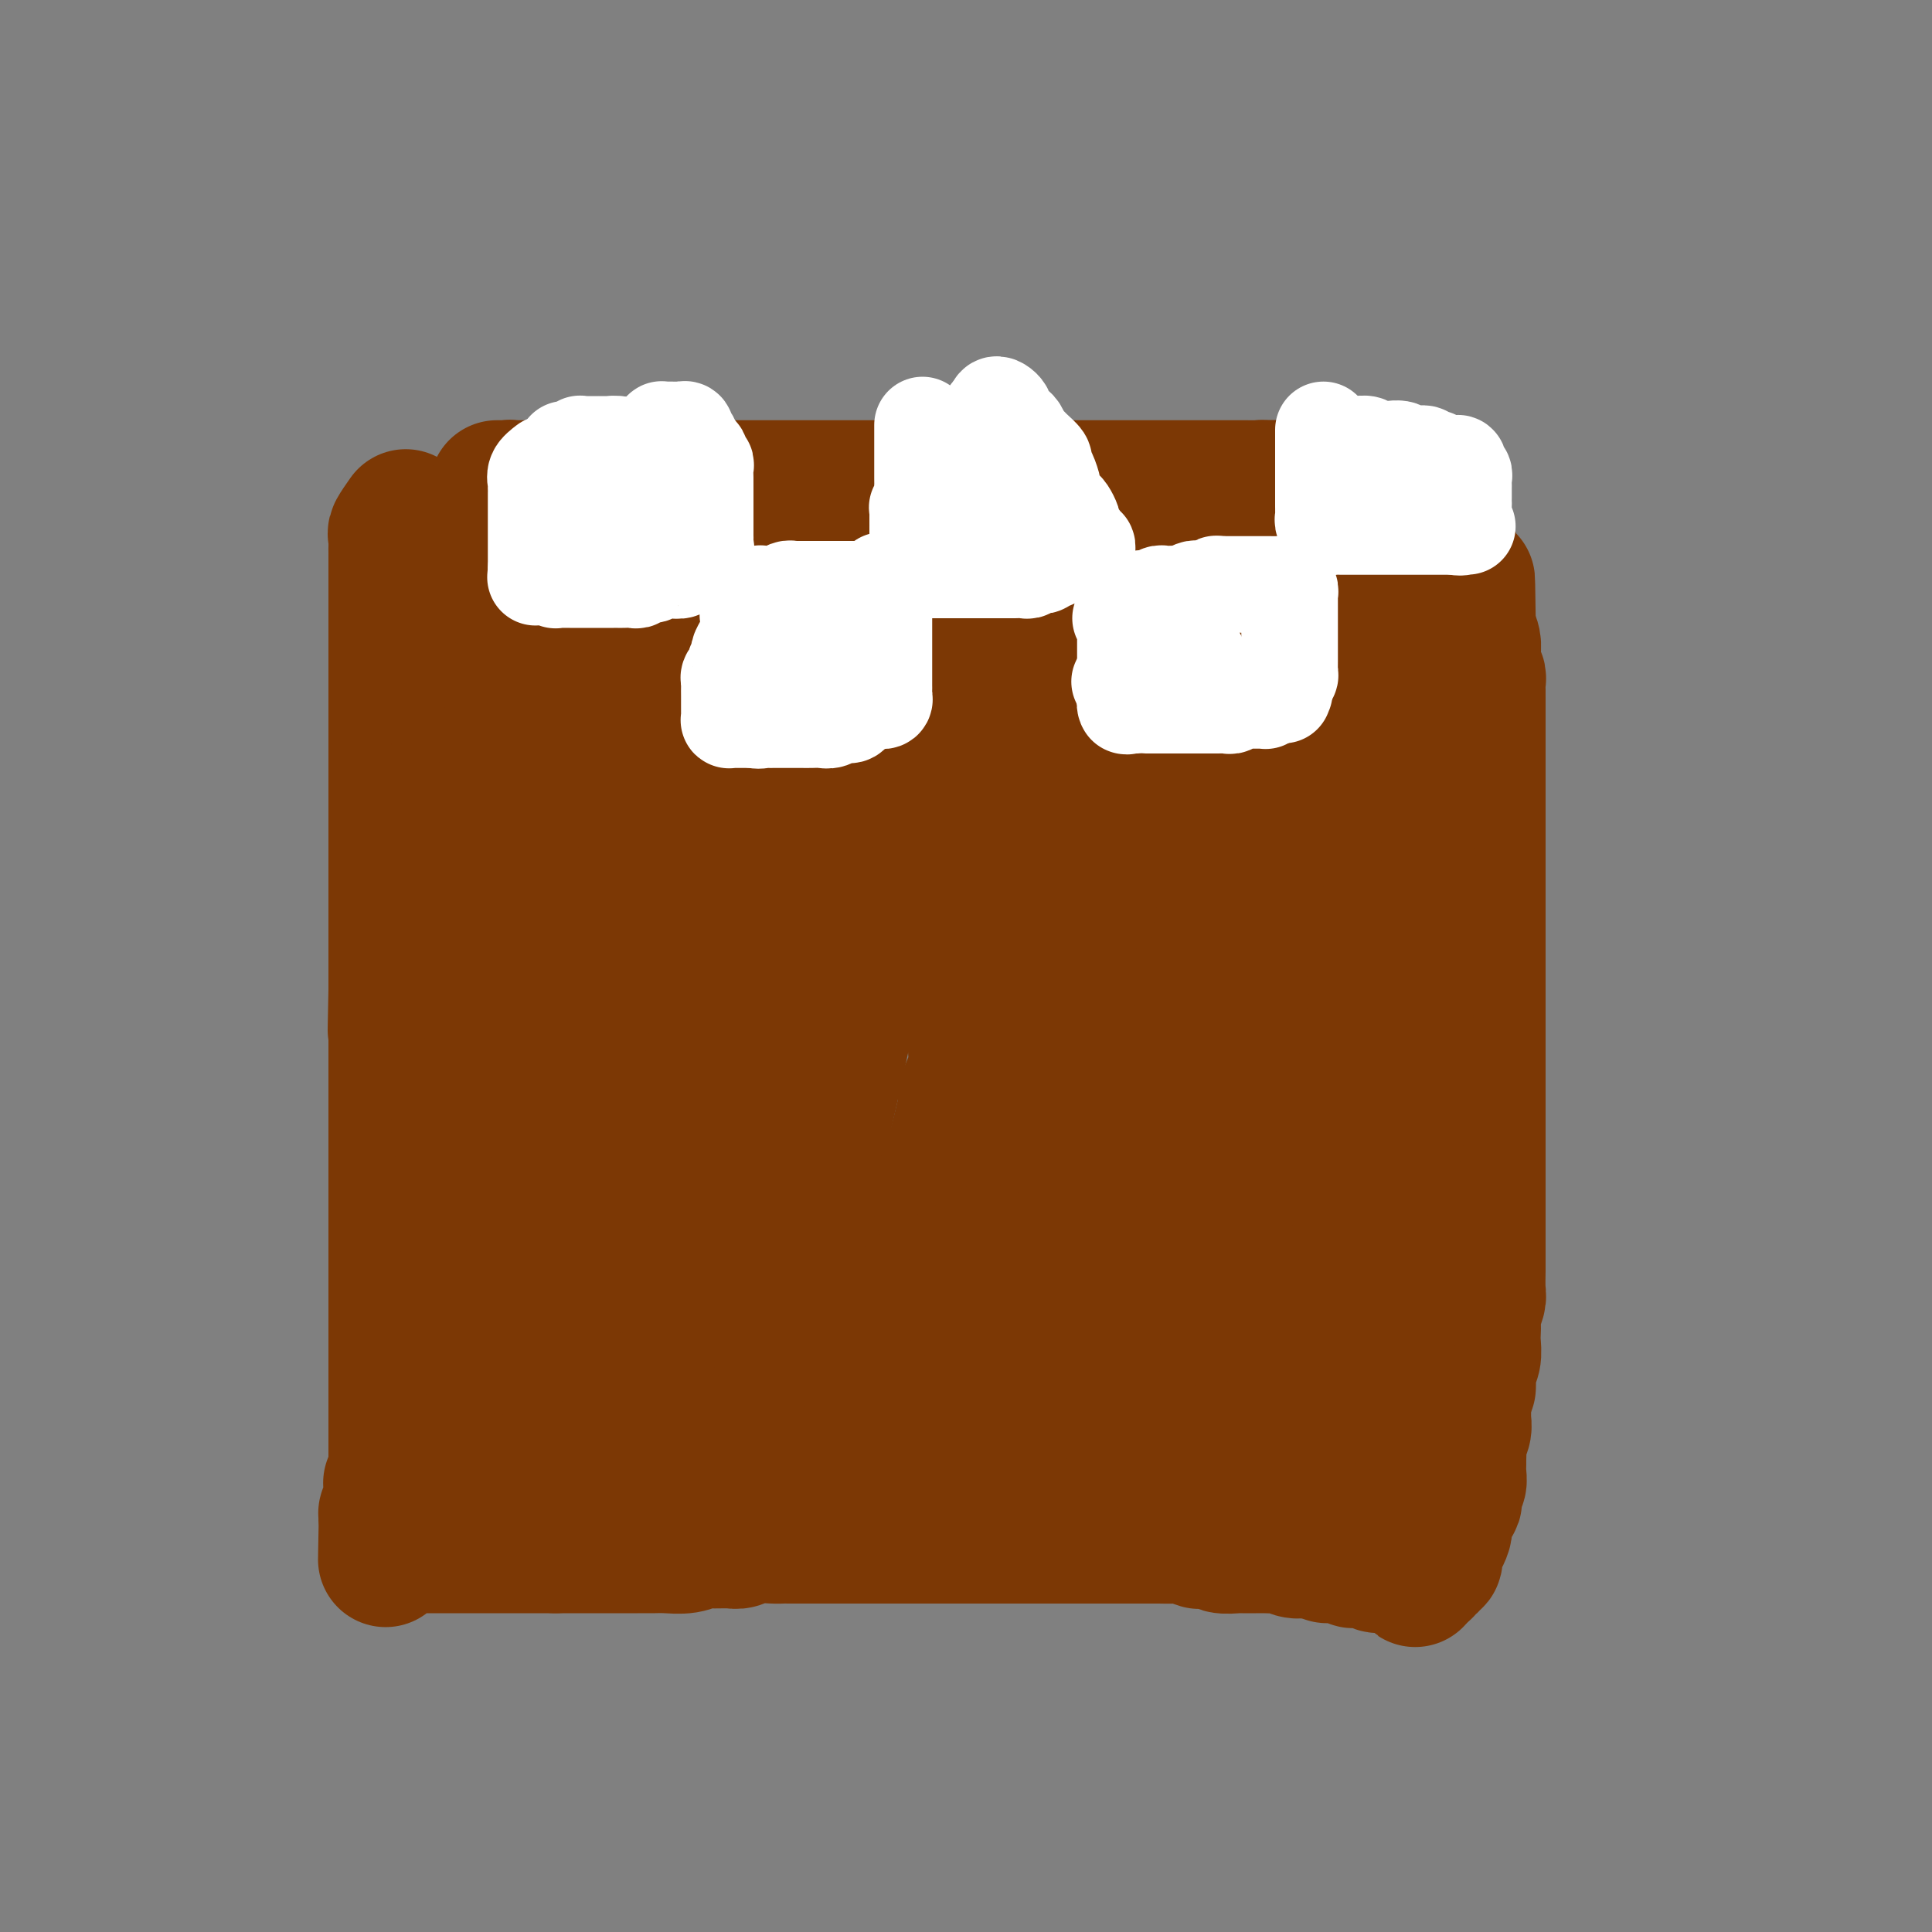 <svg viewBox='0 0 400 400' version='1.1' xmlns='http://www.w3.org/2000/svg' xmlns:xlink='http://www.w3.org/1999/xlink'><rect x="0" y="0" width="400" height="400" fill="#808080" stroke="none"/><g fill='none' stroke='#7C3805' stroke-width='28' stroke-linecap='round' stroke-linejoin='round'><path d='M84,107c-0.845,1.211 -1.691,2.421 -2,3c-0.309,0.579 -0.083,0.525 0,1c0.083,0.475 0.022,1.478 0,2c-0.022,0.522 -0.006,0.563 0,1c0.006,0.437 0.002,1.271 0,2c-0.002,0.729 -0.000,1.353 0,2c0.000,0.647 0.000,1.318 0,2c-0.000,0.682 -0.000,1.374 0,2c0.000,0.626 0.000,1.187 0,2c-0.000,0.813 -0.000,1.880 0,3c0.000,1.120 0.000,2.295 0,3c-0.000,0.705 -0.000,0.940 0,2c0.000,1.060 0.000,2.946 0,4c-0.000,1.054 -0.000,1.278 0,2c0.000,0.722 0.000,1.943 0,3c-0.000,1.057 -0.000,1.950 0,3c0.000,1.050 0.000,2.257 0,3c-0.000,0.743 -0.000,1.020 0,2c0.000,0.980 0.000,2.661 0,4c-0.000,1.339 -0.000,2.334 0,3c0.000,0.666 0.000,1.001 0,2c-0.000,0.999 -0.000,2.661 0,4c0.000,1.339 0.000,2.354 0,3c-0.000,0.646 -0.000,0.924 0,2c0.000,1.076 0.000,2.949 0,4c0.000,1.051 -0.000,1.280 0,2c0.000,0.720 0.000,1.930 0,3c0.000,1.070 -0.000,2.001 0,3c0.000,0.999 0.000,2.066 0,3c0.000,0.934 -0.000,1.733 0,3c0.000,1.267 0.000,3.001 0,4c0.000,0.999 -0.000,1.264 0,2c0.000,0.736 0.000,1.943 0,3c0.000,1.057 -0.000,1.964 0,3c0.000,1.036 0.000,2.202 0,3c0.000,0.798 -0.000,1.228 0,2c0.000,0.772 0.000,1.886 0,3'/><path d='M82,205c-0.309,15.454 -0.083,5.089 0,2c0.083,-3.089 0.022,1.096 0,3c-0.022,1.904 -0.006,1.525 0,2c0.006,0.475 0.002,1.803 0,3c-0.002,1.197 -0.000,2.264 0,3c0.000,0.736 0.000,1.141 0,2c-0.000,0.859 -0.000,2.172 0,3c0.000,0.828 0.000,1.171 0,2c-0.000,0.829 -0.000,2.143 0,3c0.000,0.857 0.000,1.258 0,2c-0.000,0.742 -0.000,1.825 0,3c0.000,1.175 0.000,2.441 0,3c-0.000,0.559 -0.000,0.410 0,1c0.000,0.590 0.000,1.919 0,3c-0.000,1.081 -0.000,1.913 0,3c0.000,1.087 0.000,2.431 0,3c-0.000,0.569 -0.000,0.365 0,1c0.000,0.635 0.000,2.108 0,3c-0.000,0.892 -0.000,1.202 0,2c0.000,0.798 0.000,2.085 0,3c-0.000,0.915 -0.000,1.457 0,2c0.000,0.543 0.000,1.085 0,2c-0.000,0.915 -0.000,2.203 0,3c0.000,0.797 0.000,1.104 0,2c0.000,0.896 -0.000,2.380 0,3c0.000,0.620 0.000,0.377 0,1c0.000,0.623 -0.000,2.111 0,3c0.000,0.889 0.000,1.178 0,2c-0.000,0.822 -0.000,2.179 0,3c0.000,0.821 0.000,1.108 0,2c-0.000,0.892 -0.000,2.388 0,3c0.000,0.612 0.000,0.338 0,1c-0.000,0.662 -0.000,2.260 0,3c0.000,0.740 0.000,0.623 0,1c-0.000,0.377 -0.000,1.248 0,2c0.000,0.752 0.000,1.385 0,2c-0.000,0.615 -0.000,1.211 0,2c0.000,0.789 0.000,1.769 0,2c-0.000,0.231 -0.000,-0.289 0,0c0.000,0.289 0.000,1.386 0,2c-0.000,0.614 -0.000,0.745 0,1c0.000,0.255 0.000,0.632 0,1c-0.000,0.368 -0.000,0.725 0,1c0.000,0.275 0.000,0.469 0,1c-0.000,0.531 -0.000,1.399 0,2c0.000,0.601 0.001,0.934 0,1c-0.001,0.066 -0.004,-0.136 0,0c0.004,0.136 0.015,0.610 0,1c-0.015,0.390 -0.057,0.696 0,1c0.057,0.304 0.211,0.606 0,1c-0.211,0.394 -0.789,0.879 -1,1c-0.211,0.121 -0.057,-0.123 0,0c0.057,0.123 0.015,0.611 0,1c-0.015,0.389 -0.003,0.678 0,1c0.003,0.322 -0.003,0.678 0,1c0.003,0.322 0.015,0.611 0,1c-0.015,0.389 -0.055,0.877 0,1c0.055,0.123 0.207,-0.121 0,0c-0.207,0.121 -0.773,0.606 -1,1c-0.227,0.394 -0.113,0.697 0,1'/><path d='M80,314c-0.309,17.025 -0.083,5.087 0,1c0.083,-4.087 0.022,-0.322 0,1c-0.022,1.322 -0.007,0.200 0,0c0.007,-0.200 0.005,0.521 0,1c-0.005,0.479 -0.013,0.717 0,1c0.013,0.283 0.049,0.612 0,1c-0.049,0.388 -0.182,0.836 0,1c0.182,0.164 0.677,0.044 1,0c0.323,-0.044 0.472,-0.012 1,0c0.528,0.012 1.436,0.003 2,0c0.564,-0.003 0.785,-0.001 1,0c0.215,0.001 0.425,0.000 1,0c0.575,-0.000 1.515,-0.000 2,0c0.485,0.000 0.514,0.000 1,0c0.486,-0.000 1.429,-0.000 2,0c0.571,0.000 0.771,0.000 1,0c0.229,-0.000 0.488,-0.000 1,0c0.512,0.000 1.278,0.000 2,0c0.722,-0.000 1.400,-0.000 2,0c0.600,0.000 1.123,0.000 2,0c0.877,-0.000 2.108,-0.000 3,0c0.892,0.000 1.446,0.000 2,0c0.554,-0.000 1.107,-0.000 2,0c0.893,0.000 2.126,0.000 3,0c0.874,-0.000 1.389,-0.000 2,0c0.611,0.000 1.317,0.000 2,0c0.683,-0.000 1.341,-0.000 2,0'/><path d='M115,320c5.949,0.000 3.322,0.000 3,0c-0.322,-0.000 1.660,-0.000 3,0c1.340,0.000 2.039,0.000 3,0c0.961,-0.000 2.185,-0.000 3,0c0.815,0.000 1.222,0.001 2,0c0.778,-0.001 1.928,-0.004 3,0c1.072,0.004 2.067,0.015 3,0c0.933,-0.015 1.805,-0.057 3,0c1.195,0.057 2.714,0.212 4,0c1.286,-0.212 2.338,-0.793 3,-1c0.662,-0.207 0.933,-0.041 2,0c1.067,0.041 2.930,-0.041 4,0c1.070,0.041 1.349,0.207 2,0c0.651,-0.207 1.676,-0.788 3,-1c1.324,-0.212 2.948,-0.057 4,0c1.052,0.057 1.531,0.015 2,0c0.469,-0.015 0.929,-0.004 2,0c1.071,0.004 2.752,0.001 4,0c1.248,-0.001 2.063,-0.000 3,0c0.937,0.000 1.997,0.000 3,0c1.003,-0.000 1.948,-0.000 3,0c1.052,0.000 2.210,0.000 3,0c0.790,-0.000 1.213,-0.000 2,0c0.787,0.000 1.939,0.000 3,0c1.061,-0.000 2.030,-0.000 3,0c0.970,0.000 1.940,0.000 3,0c1.060,-0.000 2.208,-0.000 3,0c0.792,0.000 1.226,0.000 2,0c0.774,-0.000 1.887,-0.000 3,0c1.113,0.000 2.227,0.000 3,0c0.773,-0.000 1.204,-0.000 2,0c0.796,0.000 1.955,0.000 3,0c1.045,-0.000 1.975,-0.000 3,0c1.025,0.000 2.145,0.000 3,0c0.855,-0.000 1.444,-0.000 2,0c0.556,0.000 1.079,0.000 2,0c0.921,-0.000 2.241,-0.000 3,0c0.759,0.000 0.957,0.000 2,0c1.043,-0.000 2.932,-0.000 4,0c1.068,0.000 1.315,0.000 2,0c0.685,-0.000 1.806,-0.000 3,0c1.194,0.000 2.459,0.000 3,0c0.541,-0.000 0.356,-0.001 1,0c0.644,0.001 2.117,0.004 3,0c0.883,-0.004 1.176,-0.015 2,0c0.824,0.015 2.179,0.056 3,0c0.821,-0.056 1.107,-0.207 2,0c0.893,0.207 2.394,0.774 3,1c0.606,0.226 0.317,0.113 1,0c0.683,-0.113 2.336,-0.226 3,0c0.664,0.226 0.338,0.793 1,1c0.662,0.207 2.313,0.056 3,0c0.687,-0.056 0.411,-0.016 1,0c0.589,0.016 2.044,0.008 3,0c0.956,-0.008 1.412,-0.016 2,0c0.588,0.016 1.309,0.057 2,0c0.691,-0.057 1.354,-0.211 2,0c0.646,0.211 1.276,0.789 2,1c0.724,0.211 1.541,0.057 2,0c0.459,-0.057 0.560,-0.016 1,0c0.440,0.016 1.220,0.008 2,0'/><path d='M273,321c5.078,0.686 2.774,0.902 2,1c-0.774,0.098 -0.019,0.079 1,0c1.019,-0.079 2.300,-0.218 3,0c0.700,0.218 0.817,0.794 1,1c0.183,0.206 0.430,0.041 1,0c0.570,-0.041 1.462,0.042 2,0c0.538,-0.042 0.723,-0.207 1,0c0.277,0.207 0.648,0.788 1,1c0.352,0.212 0.686,0.057 1,0c0.314,-0.057 0.609,-0.016 1,0c0.391,0.016 0.878,0.008 1,0c0.122,-0.008 -0.122,-0.016 0,0c0.122,0.016 0.611,0.057 1,0c0.389,-0.057 0.678,-0.211 1,0c0.322,0.211 0.677,0.788 1,1c0.323,0.212 0.612,0.058 1,0c0.388,-0.058 0.873,-0.020 1,0c0.127,0.020 -0.106,0.020 0,0c0.106,-0.020 0.549,-0.062 1,0c0.451,0.062 0.909,0.228 1,0c0.091,-0.228 -0.186,-0.848 0,-1c0.186,-0.152 0.834,0.166 1,0c0.166,-0.166 -0.152,-0.814 0,-1c0.152,-0.186 0.772,0.091 1,0c0.228,-0.091 0.064,-0.548 0,-1c-0.064,-0.452 -0.028,-0.898 0,-1c0.028,-0.102 0.046,0.141 0,0c-0.046,-0.141 -0.157,-0.667 0,-1c0.157,-0.333 0.582,-0.474 1,-1c0.418,-0.526 0.829,-1.436 1,-2c0.171,-0.564 0.102,-0.781 0,-1c-0.102,-0.219 -0.237,-0.439 0,-1c0.237,-0.561 0.847,-1.464 1,-2c0.153,-0.536 -0.151,-0.706 0,-1c0.151,-0.294 0.759,-0.711 1,-1c0.241,-0.289 0.117,-0.448 0,-1c-0.117,-0.552 -0.228,-1.495 0,-2c0.228,-0.505 0.793,-0.572 1,-1c0.207,-0.428 0.054,-1.217 0,-2c-0.054,-0.783 -0.011,-1.560 0,-2c0.011,-0.440 -0.011,-0.541 0,-1c0.011,-0.459 0.056,-1.274 0,-2c-0.056,-0.726 -0.211,-1.363 0,-2c0.211,-0.637 0.789,-1.273 1,-2c0.211,-0.727 0.057,-1.545 0,-2c-0.057,-0.455 -0.015,-0.545 0,-1c0.015,-0.455 0.004,-1.273 0,-2c-0.004,-0.727 -0.002,-1.364 0,-2'/><path d='M303,289c1.150,-5.618 1.026,-2.664 1,-2c-0.026,0.664 0.045,-0.963 0,-2c-0.045,-1.037 -0.208,-1.486 0,-2c0.208,-0.514 0.787,-1.095 1,-2c0.213,-0.905 0.061,-2.134 0,-3c-0.061,-0.866 -0.030,-1.371 0,-2c0.030,-0.629 0.061,-1.384 0,-2c-0.061,-0.616 -0.212,-1.095 0,-2c0.212,-0.905 0.789,-2.238 1,-3c0.211,-0.762 0.057,-0.955 0,-2c-0.057,-1.045 -0.015,-2.944 0,-4c0.015,-1.056 0.004,-1.270 0,-2c-0.004,-0.730 -0.001,-1.975 0,-3c0.001,-1.025 0.000,-1.828 0,-3c-0.000,-1.172 -0.000,-2.713 0,-4c0.000,-1.287 0.000,-2.321 0,-3c-0.000,-0.679 -0.000,-1.004 0,-2c0.000,-0.996 0.000,-2.665 0,-4c-0.000,-1.335 -0.000,-2.338 0,-3c0.000,-0.662 0.000,-0.984 0,-2c-0.000,-1.016 -0.000,-2.726 0,-4c0.000,-1.274 0.000,-2.112 0,-3c-0.000,-0.888 -0.000,-1.827 0,-3c0.000,-1.173 0.000,-2.581 0,-4c-0.000,-1.419 -0.000,-2.848 0,-4c0.000,-1.152 0.000,-2.027 0,-3c-0.000,-0.973 -0.000,-2.046 0,-3c0.000,-0.954 0.000,-1.791 0,-3c-0.000,-1.209 -0.000,-2.791 0,-4c0.000,-1.209 0.000,-2.047 0,-3c-0.000,-0.953 -0.000,-2.022 0,-3c0.000,-0.978 0.000,-1.864 0,-3c0.000,-1.136 0.000,-2.523 0,-4c0.000,-1.477 0.000,-3.043 0,-4c-0.000,-0.957 -0.000,-1.305 0,-2c0.000,-0.695 0.000,-1.737 0,-3c-0.000,-1.263 -0.000,-2.747 0,-4c0.000,-1.253 0.000,-2.275 0,-3c-0.000,-0.725 -0.000,-1.151 0,-2c0.000,-0.849 0.000,-2.119 0,-3c-0.000,-0.881 -0.000,-1.372 0,-2c0.000,-0.628 0.000,-1.394 0,-2c-0.000,-0.606 -0.000,-1.053 0,-2c0.000,-0.947 0.000,-2.393 0,-3c-0.000,-0.607 -0.000,-0.375 0,-1c0.000,-0.625 0.000,-2.107 0,-3c-0.000,-0.893 -0.000,-1.198 0,-2c0.000,-0.802 0.000,-2.103 0,-3c-0.000,-0.897 -0.000,-1.391 0,-2c0.000,-0.609 0.000,-1.332 0,-2c-0.000,-0.668 -0.000,-1.282 0,-2c0.000,-0.718 0.001,-1.539 0,-2c-0.001,-0.461 -0.004,-0.560 0,-1c0.004,-0.440 0.015,-1.221 0,-2c-0.015,-0.779 -0.057,-1.556 0,-2c0.057,-0.444 0.212,-0.556 0,-1c-0.212,-0.444 -0.792,-1.221 -1,-2c-0.208,-0.779 -0.046,-1.559 0,-2c0.046,-0.441 -0.026,-0.542 0,-1c0.026,-0.458 0.150,-1.274 0,-2c-0.150,-0.726 -0.575,-1.363 -1,-2'/><path d='M304,131c-0.326,-21.317 -0.140,-5.610 0,0c0.140,5.610 0.233,1.123 0,-1c-0.233,-2.123 -0.794,-1.883 -1,-2c-0.206,-0.117 -0.059,-0.590 0,-1c0.059,-0.410 0.030,-0.758 0,-1c-0.030,-0.242 -0.061,-0.378 0,-1c0.061,-0.622 0.214,-1.730 0,-2c-0.214,-0.270 -0.793,0.297 -1,0c-0.207,-0.297 -0.040,-1.458 0,-2c0.040,-0.542 -0.046,-0.465 0,-1c0.046,-0.535 0.224,-1.683 0,-2c-0.224,-0.317 -0.848,0.195 -1,0c-0.152,-0.195 0.170,-1.099 0,-2c-0.170,-0.901 -0.833,-1.800 -1,-2c-0.167,-0.200 0.162,0.297 0,0c-0.162,-0.297 -0.814,-1.389 -1,-2c-0.186,-0.611 0.093,-0.741 0,-1c-0.093,-0.259 -0.560,-0.647 -1,-1c-0.440,-0.353 -0.854,-0.673 -1,-1c-0.146,-0.327 -0.024,-0.662 0,-1c0.024,-0.338 -0.050,-0.678 0,-1c0.050,-0.322 0.223,-0.625 0,-1c-0.223,-0.375 -0.843,-0.823 -1,-1c-0.157,-0.177 0.150,-0.085 0,0c-0.150,0.085 -0.757,0.162 -1,0c-0.243,-0.162 -0.121,-0.564 0,-1c0.121,-0.436 0.243,-0.905 0,-1c-0.243,-0.095 -0.849,0.185 -1,0c-0.151,-0.185 0.153,-0.834 0,-1c-0.153,-0.166 -0.762,0.152 -1,0c-0.238,-0.152 -0.105,-0.773 0,-1c0.105,-0.227 0.183,-0.061 0,0c-0.183,0.061 -0.626,0.016 -1,0c-0.374,-0.016 -0.678,-0.004 -1,0c-0.322,0.004 -0.663,0.001 -1,0c-0.337,-0.001 -0.672,-0.000 -1,0c-0.328,0.000 -0.650,0.000 -1,0c-0.350,-0.000 -0.727,-0.000 -1,0c-0.273,0.000 -0.442,0.000 -1,0c-0.558,-0.000 -1.505,-0.000 -2,0c-0.495,0.000 -0.537,0.000 -1,0c-0.463,-0.000 -1.345,-0.000 -2,0c-0.655,0.000 -1.082,0.000 -2,0c-0.918,-0.000 -2.328,-0.000 -3,0c-0.672,0.000 -0.606,0.000 -1,0c-0.394,-0.000 -1.246,-0.000 -2,0c-0.754,0.000 -1.408,0.000 -2,0c-0.592,-0.000 -1.121,-0.000 -2,0c-0.879,0.000 -2.108,0.000 -3,0c-0.892,-0.000 -1.446,-0.000 -2,0'/><path d='M264,101c-4.716,-0.155 -2.007,-0.041 -2,0c0.007,0.041 -2.688,0.011 -4,0c-1.312,-0.011 -1.243,-0.003 -2,0c-0.757,0.003 -2.342,0.001 -3,0c-0.658,-0.001 -0.389,-0.000 -1,0c-0.611,0.000 -2.102,0.000 -3,0c-0.898,-0.000 -1.203,-0.000 -2,0c-0.797,0.000 -2.085,0.000 -3,0c-0.915,-0.000 -1.457,-0.000 -2,0c-0.543,0.000 -1.088,0.000 -2,0c-0.912,-0.000 -2.191,-0.000 -3,0c-0.809,0.000 -1.147,0.000 -2,0c-0.853,-0.000 -2.219,-0.000 -3,0c-0.781,0.000 -0.976,0.000 -2,0c-1.024,-0.000 -2.878,-0.000 -4,0c-1.122,0.000 -1.511,0.000 -2,0c-0.489,-0.000 -1.079,-0.000 -2,0c-0.921,0.000 -2.174,0.000 -3,0c-0.826,-0.000 -1.226,-0.000 -2,0c-0.774,0.000 -1.922,0.000 -3,0c-1.078,-0.000 -2.088,-0.000 -3,0c-0.912,0.000 -1.727,0.000 -3,0c-1.273,-0.000 -3.003,-0.000 -4,0c-0.997,0.000 -1.262,0.000 -2,0c-0.738,0.000 -1.949,-0.000 -3,0c-1.051,0.000 -1.943,0.000 -3,0c-1.057,0.000 -2.279,-0.000 -3,0c-0.721,0.000 -0.941,0.000 -2,0c-1.059,0.000 -2.958,-0.000 -4,0c-1.042,0.000 -1.228,0.000 -2,0c-0.772,0.000 -2.131,-0.000 -3,0c-0.869,0.000 -1.248,0.000 -2,0c-0.752,0.000 -1.878,-0.000 -3,0c-1.122,0.000 -2.240,0.000 -3,0c-0.760,0.000 -1.161,-0.000 -2,0c-0.839,0.000 -2.116,0.000 -3,0c-0.884,0.000 -1.377,-0.000 -2,0c-0.623,0.000 -1.378,0.000 -2,0c-0.622,0.000 -1.111,-0.000 -2,0c-0.889,0.000 -2.178,0.000 -3,0c-0.822,0.000 -1.178,-0.000 -2,0c-0.822,0.000 -2.111,0.000 -3,0c-0.889,0.000 -1.379,-0.000 -2,0c-0.621,0.000 -1.374,0.000 -2,0c-0.626,0.000 -1.125,-0.000 -2,0c-0.875,0.000 -2.125,0.000 -3,0c-0.875,0.000 -1.375,-0.000 -2,0c-0.625,0.000 -1.375,0.000 -2,0c-0.625,0.000 -1.126,-0.000 -2,0c-0.874,0.000 -2.121,0.000 -3,0c-0.879,0.000 -1.390,-0.000 -2,0c-0.610,0.000 -1.318,0.000 -2,0c-0.682,0.000 -1.336,-0.000 -2,0c-0.664,0.000 -1.337,0.000 -2,0c-0.663,0.000 -1.314,-0.000 -2,0c-0.686,0.000 -1.405,0.000 -2,0c-0.595,0.000 -1.066,-0.000 -2,0c-0.934,0.000 -2.333,0.000 -3,0c-0.667,0.000 -0.603,-0.000 -1,0c-0.397,0.000 -1.256,0.000 -2,0c-0.744,0.000 -1.372,0.000 -2,0'/><path d='M115,101c-23.251,0.000 -6.878,0.000 -1,0c5.878,-0.000 1.260,-0.000 -1,0c-2.260,0.000 -2.163,0.000 -2,0c0.163,-0.000 0.394,-0.000 0,0c-0.394,0.000 -1.411,0.000 -2,0c-0.589,-0.000 -0.749,-0.001 -1,0c-0.251,0.001 -0.592,0.004 -1,0c-0.408,-0.004 -0.884,-0.016 -1,0c-0.116,0.016 0.128,0.060 0,0c-0.128,-0.060 -0.626,-0.224 -1,0c-0.374,0.224 -0.622,0.834 -1,1c-0.378,0.166 -0.886,-0.114 -1,0c-0.114,0.114 0.165,0.621 0,1c-0.165,0.379 -0.776,0.630 -1,1c-0.224,0.370 -0.063,0.858 0,1c0.063,0.142 0.027,-0.062 0,0c-0.027,0.062 -0.045,0.390 0,1c0.045,0.610 0.152,1.501 0,2c-0.152,0.499 -0.562,0.607 -1,1c-0.438,0.393 -0.905,1.072 -1,2c-0.095,0.928 0.181,2.105 0,3c-0.181,0.895 -0.819,1.506 -1,2c-0.181,0.494 0.095,0.870 0,2c-0.095,1.130 -0.560,3.015 -1,4c-0.440,0.985 -0.854,1.072 -1,2c-0.146,0.928 -0.025,2.698 0,4c0.025,1.302 -0.045,2.137 0,3c0.045,0.863 0.204,1.756 0,3c-0.204,1.244 -0.773,2.840 -1,4c-0.227,1.160 -0.113,1.884 0,3c0.113,1.116 0.227,2.622 0,4c-0.227,1.378 -0.793,2.626 -1,4c-0.207,1.374 -0.056,2.874 0,4c0.056,1.126 0.015,1.879 0,3c-0.015,1.121 -0.004,2.610 0,4c0.004,1.390 0.001,2.682 0,4c-0.001,1.318 -0.000,2.662 0,4c0.000,1.338 0.000,2.669 0,4c-0.000,1.331 -0.000,2.663 0,4c0.000,1.337 0.000,2.679 0,4c-0.000,1.321 -0.000,2.619 0,4c0.000,1.381 0.000,2.843 0,4c-0.000,1.157 -0.000,2.009 0,3c0.000,0.991 0.000,2.120 0,3c-0.000,0.880 -0.000,1.509 0,3c0.000,1.491 0.000,3.843 0,5c-0.000,1.157 -0.000,1.119 0,2c0.000,0.881 0.000,2.681 0,4c-0.000,1.319 -0.000,2.156 0,3c0.000,0.844 0.000,1.696 0,3c-0.000,1.304 -0.000,3.061 0,4c0.000,0.939 0.000,1.061 0,2c-0.000,0.939 -0.000,2.697 0,4c0.000,1.303 0.000,2.152 0,3'/><path d='M95,227c-0.087,15.552 0.695,4.934 1,2c0.305,-2.934 0.134,1.818 0,4c-0.134,2.182 -0.232,1.796 0,2c0.232,0.204 0.794,0.999 1,2c0.206,1.001 0.055,2.207 0,3c-0.055,0.793 -0.015,1.171 0,2c0.015,0.829 0.004,2.109 0,3c-0.004,0.891 -0.001,1.393 0,2c0.001,0.607 0.001,1.317 0,2c-0.001,0.683 -0.001,1.338 0,2c0.001,0.662 0.004,1.332 0,2c-0.004,0.668 -0.015,1.334 0,2c0.015,0.666 0.057,1.333 0,2c-0.057,0.667 -0.211,1.334 0,2c0.211,0.666 0.789,1.330 1,2c0.211,0.670 0.057,1.344 0,2c-0.057,0.656 -0.015,1.293 0,2c0.015,0.707 0.004,1.485 0,2c-0.004,0.515 -0.001,0.767 0,1c0.001,0.233 0.000,0.447 0,1c-0.000,0.553 -0.000,1.444 0,2c0.000,0.556 0.000,0.778 0,1c-0.000,0.222 -0.000,0.443 0,1c0.000,0.557 0.000,1.449 0,2c-0.000,0.551 -0.000,0.760 0,1c0.000,0.240 0.000,0.513 0,1c-0.000,0.487 -0.000,1.190 0,2c0.000,0.810 0.000,1.727 0,2c-0.000,0.273 -0.001,-0.100 0,0c0.001,0.100 0.004,0.671 0,1c-0.004,0.329 -0.015,0.417 0,1c0.015,0.583 0.056,1.663 0,2c-0.056,0.337 -0.208,-0.067 0,0c0.208,0.067 0.776,0.606 1,1c0.224,0.394 0.102,0.641 0,1c-0.102,0.359 -0.186,0.828 0,1c0.186,0.172 0.640,0.046 1,0c0.360,-0.046 0.625,-0.012 1,0c0.375,0.012 0.860,0.003 1,0c0.140,-0.003 -0.066,-0.001 0,0c0.066,0.001 0.403,0.000 1,0c0.597,-0.000 1.456,-0.000 2,0c0.544,0.000 0.775,0.000 1,0c0.225,-0.000 0.444,-0.000 1,0c0.556,0.000 1.448,0.000 2,0c0.552,-0.000 0.764,-0.000 1,0c0.236,0.000 0.496,0.000 1,0c0.504,-0.000 1.252,-0.000 2,0'/><path d='M113,288c2.601,-0.000 2.104,-0.000 2,0c-0.104,0.000 0.185,0.000 1,0c0.815,-0.000 2.157,-0.000 3,0c0.843,0.000 1.189,0.000 2,0c0.811,-0.000 2.088,-0.000 3,0c0.912,0.000 1.459,0.000 2,0c0.541,-0.000 1.075,-0.000 2,0c0.925,0.000 2.242,0.000 3,0c0.758,-0.000 0.957,-0.000 2,0c1.043,0.000 2.931,0.001 4,0c1.069,-0.001 1.319,-0.004 2,0c0.681,0.004 1.792,0.015 3,0c1.208,-0.015 2.513,-0.056 3,0c0.487,0.056 0.154,0.207 1,0c0.846,-0.207 2.869,-0.774 4,-1c1.131,-0.226 1.369,-0.112 2,0c0.631,0.112 1.654,0.222 3,0c1.346,-0.222 3.016,-0.778 4,-1c0.984,-0.222 1.283,-0.112 2,0c0.717,0.112 1.854,0.226 3,0c1.146,-0.226 2.302,-0.793 3,-1c0.698,-0.207 0.939,-0.056 2,0c1.061,0.056 2.941,0.015 4,0c1.059,-0.015 1.298,-0.004 2,0c0.702,0.004 1.868,0.001 3,0c1.132,-0.001 2.231,-0.000 3,0c0.769,0.000 1.207,0.000 2,0c0.793,-0.000 1.941,-0.000 3,0c1.059,0.000 2.031,0.000 3,0c0.969,-0.000 1.936,-0.000 3,0c1.064,0.000 2.225,0.000 3,0c0.775,-0.000 1.166,-0.000 2,0c0.834,0.000 2.113,0.000 3,0c0.887,-0.000 1.382,-0.000 2,0c0.618,0.000 1.357,0.000 2,0c0.643,-0.000 1.189,-0.000 2,0c0.811,0.000 1.888,0.000 3,0c1.112,-0.000 2.259,-0.000 3,0c0.741,0.000 1.077,-0.000 2,0c0.923,0.000 2.433,0.000 3,0c0.567,-0.000 0.190,-0.000 1,0c0.810,0.000 2.808,0.000 4,0c1.192,-0.000 1.580,-0.000 2,0c0.420,0.000 0.873,0.000 2,0c1.127,-0.000 2.929,-0.000 4,0c1.071,0.000 1.413,0.000 2,0c0.587,-0.000 1.420,-0.000 2,0c0.580,0.000 0.908,0.000 2,0c1.092,-0.000 2.949,-0.000 4,0c1.051,0.000 1.297,0.000 2,0c0.703,-0.000 1.864,-0.000 3,0c1.136,0.000 2.247,0.000 3,0c0.753,-0.000 1.149,-0.001 2,0c0.851,0.001 2.157,0.004 3,0c0.843,-0.004 1.222,-0.015 2,0c0.778,0.015 1.955,0.056 3,0c1.045,-0.056 1.957,-0.208 3,0c1.043,0.208 2.218,0.777 3,1c0.782,0.223 1.172,0.098 2,0c0.828,-0.098 2.094,-0.171 3,0c0.906,0.171 1.453,0.585 2,1'/><path d='M271,287c16.434,0.309 5.520,0.083 2,0c-3.520,-0.083 0.353,-0.022 2,0c1.647,0.022 1.067,0.006 1,0c-0.067,-0.006 0.378,-0.001 1,0c0.622,0.001 1.419,-0.003 2,0c0.581,0.003 0.944,0.012 1,0c0.056,-0.012 -0.196,-0.045 0,0c0.196,0.045 0.841,0.168 1,0c0.159,-0.168 -0.169,-0.626 0,-1c0.169,-0.374 0.834,-0.663 1,-1c0.166,-0.337 -0.166,-0.723 0,-1c0.166,-0.277 0.829,-0.446 1,-1c0.171,-0.554 -0.151,-1.494 0,-2c0.151,-0.506 0.776,-0.577 1,-1c0.224,-0.423 0.046,-1.197 0,-2c-0.046,-0.803 0.039,-1.635 0,-2c-0.039,-0.365 -0.203,-0.264 0,-1c0.203,-0.736 0.771,-2.309 1,-3c0.229,-0.691 0.118,-0.501 0,-1c-0.118,-0.499 -0.241,-1.687 0,-3c0.241,-1.313 0.848,-2.749 1,-4c0.152,-1.251 -0.152,-2.316 0,-3c0.152,-0.684 0.759,-0.986 1,-2c0.241,-1.014 0.118,-2.740 0,-4c-0.118,-1.260 -0.229,-2.056 0,-3c0.229,-0.944 0.797,-2.038 1,-3c0.203,-0.962 0.041,-1.793 0,-3c-0.041,-1.207 0.041,-2.790 0,-4c-0.041,-1.210 -0.203,-2.046 0,-3c0.203,-0.954 0.771,-2.025 1,-3c0.229,-0.975 0.118,-1.853 0,-3c-0.118,-1.147 -0.242,-2.561 0,-4c0.242,-1.439 0.849,-2.902 1,-4c0.151,-1.098 -0.156,-1.830 0,-3c0.156,-1.170 0.774,-2.778 1,-4c0.226,-1.222 0.061,-2.060 0,-3c-0.061,-0.940 -0.016,-1.984 0,-3c0.016,-1.016 0.004,-2.005 0,-3c-0.004,-0.995 -0.001,-1.998 0,-3c0.001,-1.002 0.000,-2.004 0,-3c-0.000,-0.996 -0.000,-1.985 0,-3c0.000,-1.015 0.000,-2.056 0,-3c-0.000,-0.944 -0.000,-1.793 0,-3c0.000,-1.207 0.000,-2.774 0,-4c-0.000,-1.226 -0.000,-2.113 0,-3'/><path d='M291,187c1.083,-14.858 0.290,-6.502 0,-4c-0.290,2.502 -0.078,-0.850 0,-3c0.078,-2.150 0.021,-3.096 0,-4c-0.021,-0.904 -0.006,-1.764 0,-3c0.006,-1.236 0.001,-2.848 0,-4c-0.001,-1.152 -0.000,-1.843 0,-3c0.000,-1.157 0.000,-2.779 0,-4c-0.000,-1.221 -0.000,-2.041 0,-3c0.000,-0.959 0.000,-2.055 0,-3c-0.000,-0.945 -0.000,-1.738 0,-3c0.000,-1.262 0.001,-2.994 0,-4c-0.001,-1.006 -0.003,-1.285 0,-2c0.003,-0.715 0.011,-1.867 0,-3c-0.011,-1.133 -0.042,-2.248 0,-3c0.042,-0.752 0.156,-1.141 0,-2c-0.156,-0.859 -0.581,-2.188 -1,-3c-0.419,-0.812 -0.830,-1.105 -1,-2c-0.170,-0.895 -0.098,-2.390 0,-3c0.098,-0.610 0.222,-0.334 0,-1c-0.222,-0.666 -0.791,-2.272 -1,-3c-0.209,-0.728 -0.060,-0.576 0,-1c0.060,-0.424 0.030,-1.423 0,-2c-0.030,-0.577 -0.059,-0.732 0,-1c0.059,-0.268 0.208,-0.650 0,-1c-0.208,-0.350 -0.773,-0.668 -1,-1c-0.227,-0.332 -0.118,-0.677 0,-1c0.118,-0.323 0.243,-0.625 0,-1c-0.243,-0.375 -0.854,-0.822 -1,-1c-0.146,-0.178 0.172,-0.086 0,0c-0.172,0.086 -0.835,0.168 -1,0c-0.165,-0.168 0.167,-0.585 0,-1c-0.167,-0.415 -0.832,-0.829 -1,-1c-0.168,-0.171 0.162,-0.098 0,0c-0.162,0.098 -0.817,0.222 -1,0c-0.183,-0.222 0.106,-0.792 0,-1c-0.106,-0.208 -0.606,-0.056 -1,0c-0.394,0.056 -0.682,0.015 -1,0c-0.318,-0.015 -0.666,-0.004 -1,0c-0.334,0.004 -0.653,0.001 -1,0c-0.347,-0.001 -0.722,-0.000 -1,0c-0.278,0.000 -0.460,0.000 -1,0c-0.540,-0.000 -1.438,-0.000 -2,0c-0.562,0.000 -0.787,0.000 -1,0c-0.213,-0.000 -0.412,-0.000 -1,0c-0.588,0.000 -1.564,0.000 -2,0c-0.436,-0.000 -0.334,-0.000 -1,0c-0.666,0.000 -2.102,0.000 -3,0c-0.898,-0.000 -1.259,-0.001 -2,0c-0.741,0.001 -1.860,0.004 -3,0c-1.140,-0.004 -2.299,-0.015 -3,0c-0.701,0.015 -0.943,0.056 -2,0c-1.057,-0.056 -2.929,-0.207 -4,0c-1.071,0.207 -1.339,0.774 -2,1c-0.661,0.226 -1.713,0.112 -3,0c-1.287,-0.112 -2.808,-0.223 -4,0c-1.192,0.223 -2.055,0.778 -3,1c-0.945,0.222 -1.973,0.111 -3,0'/><path d='M238,117c-7.367,0.536 -4.283,0.876 -4,1c0.283,0.124 -2.233,0.033 -4,0c-1.767,-0.033 -2.783,-0.009 -4,0c-1.217,0.009 -2.635,0.002 -4,0c-1.365,-0.002 -2.676,-0.001 -4,0c-1.324,0.001 -2.660,0.000 -4,0c-1.340,-0.000 -2.682,-0.000 -4,0c-1.318,0.000 -2.610,0.000 -4,0c-1.390,-0.000 -2.879,-0.000 -4,0c-1.121,0.000 -1.875,0.000 -3,0c-1.125,-0.000 -2.621,-0.000 -4,0c-1.379,0.000 -2.640,0.000 -4,0c-1.360,-0.000 -2.818,-0.000 -4,0c-1.182,0.000 -2.087,0.000 -3,0c-0.913,-0.000 -1.833,-0.000 -3,0c-1.167,0.000 -2.580,0.000 -4,0c-1.420,-0.000 -2.847,-0.000 -4,0c-1.153,0.000 -2.031,0.000 -3,0c-0.969,-0.000 -2.029,-0.000 -3,0c-0.971,0.000 -1.852,0.000 -3,0c-1.148,-0.000 -2.561,-0.000 -4,0c-1.439,0.000 -2.903,0.000 -4,0c-1.097,-0.000 -1.826,-0.000 -3,0c-1.174,0.000 -2.794,-0.000 -4,0c-1.206,0.000 -1.998,0.000 -3,0c-1.002,-0.000 -2.212,-0.000 -3,0c-0.788,0.000 -1.152,0.000 -2,0c-0.848,-0.000 -2.181,-0.000 -3,0c-0.819,0.000 -1.126,0.000 -2,0c-0.874,-0.000 -2.317,-0.000 -3,0c-0.683,0.000 -0.607,0.000 -1,0c-0.393,-0.000 -1.256,-0.000 -2,0c-0.744,0.000 -1.369,0.000 -2,0c-0.631,-0.000 -1.269,-0.000 -2,0c-0.731,0.000 -1.557,0.000 -2,0c-0.443,-0.000 -0.504,-0.000 -1,0c-0.496,0.000 -1.428,0.000 -2,0c-0.572,-0.000 -0.784,-0.000 -1,0c-0.216,0.000 -0.435,0.000 -1,0c-0.565,-0.000 -1.475,-0.000 -2,0c-0.525,0.000 -0.665,0.000 -1,0c-0.335,-0.000 -0.864,-0.001 -1,0c-0.136,0.001 0.122,0.003 0,0c-0.122,-0.003 -0.625,-0.012 -1,0c-0.375,0.012 -0.622,0.045 -1,0c-0.378,-0.045 -0.886,-0.166 -1,0c-0.114,0.166 0.166,0.621 0,1c-0.166,0.379 -0.779,0.682 -1,1c-0.221,0.318 -0.049,0.650 0,1c0.049,0.350 -0.026,0.717 0,1c0.026,0.283 0.151,0.483 0,1c-0.151,0.517 -0.579,1.352 -1,2c-0.421,0.648 -0.834,1.110 -1,2c-0.166,0.890 -0.086,2.208 0,3c0.086,0.792 0.177,1.059 0,2c-0.177,0.941 -0.622,2.554 -1,4c-0.378,1.446 -0.689,2.723 -1,4'/><path d='M107,140c-1.019,4.126 -0.066,3.441 0,4c0.066,0.559 -0.757,2.360 -1,4c-0.243,1.640 0.092,3.117 0,5c-0.092,1.883 -0.612,4.172 -1,6c-0.388,1.828 -0.644,3.195 -1,5c-0.356,1.805 -0.813,4.050 -1,6c-0.187,1.950 -0.103,3.606 0,5c0.103,1.394 0.224,2.524 0,4c-0.224,1.476 -0.792,3.296 -1,5c-0.208,1.704 -0.056,3.292 0,5c0.056,1.708 0.015,3.537 0,5c-0.015,1.463 -0.003,2.561 0,4c0.003,1.439 -0.003,3.221 0,5c0.003,1.779 0.015,3.556 0,5c-0.015,1.444 -0.057,2.556 0,4c0.057,1.444 0.211,3.219 0,5c-0.211,1.781 -0.789,3.567 -1,5c-0.211,1.433 -0.057,2.511 0,4c0.057,1.489 0.015,3.389 0,5c-0.015,1.611 -0.004,2.934 0,4c0.004,1.066 0.001,1.874 0,3c-0.001,1.126 -0.000,2.570 0,4c0.000,1.430 0.000,2.845 0,4c-0.000,1.155 -0.000,2.051 0,3c0.000,0.949 0.000,1.950 0,3c-0.000,1.050 -0.000,2.149 0,3c0.000,0.851 0.000,1.453 0,2c-0.000,0.547 -0.000,1.040 0,2c0.000,0.960 0.000,2.389 0,3c-0.000,0.611 -0.000,0.405 0,1c0.000,0.595 0.000,1.990 0,3c-0.000,1.010 -0.000,1.635 0,2c0.000,0.365 0.000,0.469 0,1c-0.000,0.531 -0.000,1.489 0,2c0.000,0.511 0.000,0.573 0,1c-0.000,0.427 -0.000,1.217 0,2c0.000,0.783 0.000,1.558 0,2c-0.000,0.442 -0.000,0.551 0,1c0.000,0.449 0.000,1.238 0,2c-0.000,0.762 -0.000,1.496 0,2c0.000,0.504 0.000,0.779 0,1c-0.000,0.221 -0.000,0.388 0,1c0.000,0.612 0.000,1.670 0,2c-0.000,0.330 -0.000,-0.066 0,0c0.000,0.066 0.000,0.596 0,1c-0.000,0.404 -0.001,0.683 0,1c0.001,0.317 0.004,0.673 0,1c-0.004,0.327 -0.015,0.627 0,1c0.015,0.373 0.057,0.821 0,1c-0.057,0.179 -0.211,0.089 0,0c0.211,-0.089 0.788,-0.178 1,0c0.212,0.178 0.061,0.622 0,1c-0.061,0.378 -0.030,0.689 0,1'/><path d='M102,292c-0.047,16.709 -0.164,4.481 0,0c0.164,-4.481 0.610,-1.215 1,0c0.390,1.215 0.723,0.378 1,0c0.277,-0.378 0.497,-0.297 1,0c0.503,0.297 1.289,0.812 2,1c0.711,0.188 1.349,0.050 2,0c0.651,-0.050 1.317,-0.014 2,0c0.683,0.014 1.383,0.004 2,0c0.617,-0.004 1.149,-0.001 2,0c0.851,0.001 2.020,0.000 3,0c0.980,-0.000 1.772,-0.000 3,0c1.228,0.000 2.891,0.000 4,0c1.109,-0.000 1.663,-0.000 3,0c1.337,0.000 3.456,0.000 5,0c1.544,-0.000 2.512,-0.000 4,0c1.488,0.000 3.497,0.000 5,0c1.503,-0.000 2.501,-0.000 4,0c1.499,0.000 3.498,0.000 5,0c1.502,-0.000 2.505,-0.000 4,0c1.495,0.000 3.480,0.001 5,0c1.520,-0.001 2.573,-0.004 4,0c1.427,0.004 3.227,0.015 5,0c1.773,-0.015 3.520,-0.056 5,0c1.480,0.056 2.693,0.207 4,0c1.307,-0.207 2.709,-0.774 4,-1c1.291,-0.226 2.470,-0.113 4,0c1.530,0.113 3.409,0.226 5,0c1.591,-0.226 2.894,-0.793 4,-1c1.106,-0.207 2.014,-0.056 3,0c0.986,0.056 2.048,0.015 3,0c0.952,-0.015 1.792,-0.004 3,0c1.208,0.004 2.784,0.001 4,0c1.216,-0.001 2.072,-0.000 3,0c0.928,0.000 1.929,0.000 3,0c1.071,-0.000 2.211,-0.000 3,0c0.789,0.000 1.226,0.000 2,0c0.774,-0.000 1.883,-0.000 3,0c1.117,0.000 2.241,0.000 3,0c0.759,-0.000 1.152,-0.000 2,0c0.848,0.000 2.150,0.000 3,0c0.850,-0.000 1.247,-0.000 2,0c0.753,0.000 1.864,0.000 3,0c1.136,-0.000 2.299,-0.000 3,0c0.701,0.000 0.940,0.000 2,0c1.060,-0.000 2.940,-0.000 4,0c1.060,0.000 1.298,0.000 2,0c0.702,-0.000 1.868,-0.000 3,0c1.132,0.000 2.231,0.000 3,0c0.769,-0.000 1.207,-0.000 2,0c0.793,0.000 1.941,0.000 3,0c1.059,0.000 2.030,0.000 3,0'/><path d='M260,291c24.984,-0.155 8.445,-0.041 3,0c-5.445,0.041 0.203,0.011 3,0c2.797,-0.011 2.744,-0.003 3,0c0.256,0.003 0.821,0.001 2,0c1.179,-0.001 2.972,-0.000 4,0c1.028,0.000 1.290,0.000 2,0c0.710,-0.000 1.866,-0.000 3,0c1.134,0.000 2.244,0.000 3,0c0.756,-0.000 1.157,0.000 2,0c0.843,-0.000 2.126,-0.000 3,0c0.874,0.000 1.337,0.000 2,0c0.663,-0.000 1.526,-0.000 2,0c0.474,0.000 0.561,0.000 1,0c0.439,-0.000 1.232,-0.001 2,0c0.768,0.001 1.513,0.004 2,0c0.487,-0.004 0.716,-0.015 1,0c0.284,0.015 0.623,0.057 1,0c0.377,-0.057 0.792,-0.211 1,0c0.208,0.211 0.211,0.789 0,1c-0.211,0.211 -0.634,0.057 -1,0c-0.366,-0.057 -0.676,-0.015 -1,0c-0.324,0.015 -0.664,0.004 -1,0c-0.336,-0.004 -0.668,-0.002 -1,0'/><path d='M296,292c5.147,0.377 0.013,0.819 -2,1c-2.013,0.181 -0.906,0.101 -1,0c-0.094,-0.101 -1.391,-0.223 -2,0c-0.609,0.223 -0.532,0.792 -1,1c-0.468,0.208 -1.481,0.056 -2,0c-0.519,-0.056 -0.544,-0.015 -1,0c-0.456,0.015 -1.344,0.003 -2,0c-0.656,-0.003 -1.082,0.003 -2,0c-0.918,-0.003 -2.328,-0.015 -3,0c-0.672,0.015 -0.605,0.057 -1,0c-0.395,-0.057 -1.253,-0.212 -2,0c-0.747,0.212 -1.384,0.793 -2,1c-0.616,0.207 -1.212,0.041 -2,0c-0.788,-0.041 -1.769,0.041 -2,0c-0.231,-0.041 0.288,-0.207 0,0c-0.288,0.207 -1.384,0.786 -2,1c-0.616,0.214 -0.754,0.061 -1,0c-0.246,-0.061 -0.602,-0.032 -1,0c-0.398,0.032 -0.839,0.067 -1,0c-0.161,-0.067 -0.043,-0.237 0,0c0.043,0.237 0.012,0.881 0,1c-0.012,0.119 -0.003,-0.286 0,-1c0.003,-0.714 0.001,-1.738 0,-2c-0.001,-0.262 -0.000,0.236 0,0c0.000,-0.236 0.000,-1.208 0,-2c-0.000,-0.792 0.000,-1.404 0,-2c-0.000,-0.596 -0.000,-1.177 0,-2c0.000,-0.823 0.000,-1.889 0,-3c-0.000,-1.111 -0.001,-2.266 0,-3c0.001,-0.734 0.004,-1.046 0,-2c-0.004,-0.954 -0.016,-2.551 0,-4c0.016,-1.449 0.060,-2.750 0,-4c-0.060,-1.250 -0.223,-2.448 0,-4c0.223,-1.552 0.833,-3.457 1,-5c0.167,-1.543 -0.110,-2.723 0,-4c0.110,-1.277 0.607,-2.652 1,-4c0.393,-1.348 0.684,-2.671 1,-4c0.316,-1.329 0.658,-2.665 1,-4'/><path d='M270,247c0.558,-8.290 -0.046,-4.514 0,-4c0.046,0.514 0.744,-2.236 1,-4c0.256,-1.764 0.071,-2.544 0,-4c-0.071,-1.456 -0.029,-3.587 0,-5c0.029,-1.413 0.045,-2.107 0,-4c-0.045,-1.893 -0.152,-4.985 0,-7c0.152,-2.015 0.561,-2.954 1,-4c0.439,-1.046 0.906,-2.198 1,-4c0.094,-1.802 -0.185,-4.255 0,-6c0.185,-1.745 0.834,-2.781 1,-4c0.166,-1.219 -0.151,-2.622 0,-4c0.151,-1.378 0.772,-2.730 1,-4c0.228,-1.270 0.065,-2.458 0,-4c-0.065,-1.542 -0.033,-3.440 0,-5c0.033,-1.560 0.065,-2.784 0,-4c-0.065,-1.216 -0.228,-2.424 0,-4c0.228,-1.576 0.849,-3.520 1,-5c0.151,-1.480 -0.166,-2.496 0,-4c0.166,-1.504 0.814,-3.498 1,-5c0.186,-1.502 -0.090,-2.514 0,-4c0.090,-1.486 0.546,-3.447 1,-5c0.454,-1.553 0.906,-2.700 1,-4c0.094,-1.300 -0.171,-2.754 0,-4c0.171,-1.246 0.778,-2.286 1,-3c0.222,-0.714 0.060,-1.103 0,-2c-0.060,-0.897 -0.016,-2.302 0,-3c0.016,-0.698 0.004,-0.690 0,-1c-0.004,-0.310 -0.001,-0.938 0,-2c0.001,-1.062 0.000,-2.560 0,-3c-0.000,-0.440 -0.000,0.176 0,0c0.000,-0.176 0.000,-1.145 0,-2c-0.000,-0.855 -0.000,-1.595 0,-2c0.000,-0.405 -0.000,-0.476 0,-1c0.000,-0.524 0.000,-1.502 0,-2c-0.000,-0.498 -0.000,-0.516 0,-1c0.000,-0.484 0.001,-1.434 0,-2c-0.001,-0.566 -0.003,-0.748 0,-1c0.003,-0.252 0.012,-0.574 0,-1c-0.012,-0.426 -0.045,-0.957 0,-1c0.045,-0.043 0.167,0.402 0,1c-0.167,0.598 -0.623,1.348 -1,2c-0.377,0.652 -0.673,1.205 -1,2c-0.327,0.795 -0.684,1.830 -1,3c-0.316,1.170 -0.592,2.473 -1,4c-0.408,1.527 -0.949,3.276 -1,5c-0.051,1.724 0.388,3.421 0,5c-0.388,1.579 -1.605,3.041 -2,5c-0.395,1.959 0.030,4.417 0,7c-0.030,2.583 -0.515,5.292 -1,8'/><path d='M272,160c-1.238,7.509 -0.332,5.280 0,6c0.332,0.720 0.092,4.389 0,7c-0.092,2.611 -0.036,4.165 0,6c0.036,1.835 0.052,3.952 0,6c-0.052,2.048 -0.172,4.028 0,6c0.172,1.972 0.638,3.936 1,6c0.362,2.064 0.622,4.228 1,6c0.378,1.772 0.875,3.151 1,5c0.125,1.849 -0.121,4.168 0,6c0.121,1.832 0.611,3.178 1,5c0.389,1.822 0.678,4.122 1,6c0.322,1.878 0.678,3.336 1,5c0.322,1.664 0.611,3.533 1,5c0.389,1.467 0.877,2.531 1,4c0.123,1.469 -0.121,3.343 0,5c0.121,1.657 0.606,3.097 1,5c0.394,1.903 0.697,4.268 1,6c0.303,1.732 0.606,2.830 1,4c0.394,1.170 0.879,2.413 1,4c0.121,1.587 -0.122,3.518 0,5c0.122,1.482 0.607,2.514 1,4c0.393,1.486 0.693,3.426 1,5c0.307,1.574 0.622,2.783 1,4c0.378,1.217 0.818,2.443 1,4c0.182,1.557 0.104,3.443 0,5c-0.104,1.557 -0.234,2.783 0,4c0.234,1.217 0.832,2.425 1,4c0.168,1.575 -0.095,3.518 0,5c0.095,1.482 0.546,2.503 1,4c0.454,1.497 0.910,3.469 1,5c0.090,1.531 -0.186,2.619 0,4c0.186,1.381 0.834,3.054 1,4c0.166,0.946 -0.151,1.165 0,2c0.151,0.835 0.769,2.286 1,3c0.231,0.714 0.074,0.689 0,1c-0.074,0.311 -0.065,0.956 0,1c0.065,0.044 0.186,-0.513 0,-1c-0.186,-0.487 -0.679,-0.904 -1,-1c-0.321,-0.096 -0.471,0.128 -1,0c-0.529,-0.128 -1.437,-0.608 -2,-1c-0.563,-0.392 -0.782,-0.696 -1,-1'/><path d='M288,323c-1.153,-0.694 -1.534,-1.429 -2,-2c-0.466,-0.571 -1.016,-0.978 -2,-1c-0.984,-0.022 -2.404,0.341 -3,0c-0.596,-0.341 -0.370,-1.387 -1,-2c-0.630,-0.613 -2.116,-0.793 -3,-1c-0.884,-0.207 -1.167,-0.439 -2,-1c-0.833,-0.561 -2.217,-1.449 -3,-2c-0.783,-0.551 -0.966,-0.763 -2,-1c-1.034,-0.237 -2.921,-0.498 -4,-1c-1.079,-0.502 -1.351,-1.247 -2,-2c-0.649,-0.753 -1.675,-1.516 -3,-2c-1.325,-0.484 -2.950,-0.689 -4,-1c-1.050,-0.311 -1.525,-0.726 -2,-1c-0.475,-0.274 -0.950,-0.406 -2,-1c-1.050,-0.594 -2.675,-1.650 -4,-2c-1.325,-0.350 -2.349,0.007 -3,0c-0.651,-0.007 -0.929,-0.378 -2,-1c-1.071,-0.622 -2.934,-1.494 -4,-2c-1.066,-0.506 -1.333,-0.646 -2,-1c-0.667,-0.354 -1.732,-0.922 -3,-1c-1.268,-0.078 -2.737,0.335 -4,0c-1.263,-0.335 -2.319,-1.417 -3,-2c-0.681,-0.583 -0.985,-0.667 -2,-1c-1.015,-0.333 -2.740,-0.916 -4,-1c-1.260,-0.084 -2.056,0.332 -3,0c-0.944,-0.332 -2.038,-1.412 -3,-2c-0.962,-0.588 -1.792,-0.682 -3,-1c-1.208,-0.318 -2.792,-0.858 -4,-1c-1.208,-0.142 -2.038,0.116 -3,0c-0.962,-0.116 -2.055,-0.604 -3,-1c-0.945,-0.396 -1.740,-0.698 -3,-1c-1.260,-0.302 -2.984,-0.603 -4,-1c-1.016,-0.397 -1.324,-0.890 -2,-1c-0.676,-0.110 -1.720,0.163 -3,0c-1.280,-0.163 -2.796,-0.761 -4,-1c-1.204,-0.239 -2.094,-0.119 -3,0c-0.906,0.119 -1.826,0.239 -3,0c-1.174,-0.239 -2.601,-0.835 -4,-1c-1.399,-0.165 -2.769,0.100 -4,0c-1.231,-0.100 -2.324,-0.567 -3,-1c-0.676,-0.433 -0.936,-0.834 -2,-1c-1.064,-0.166 -2.931,-0.097 -4,0c-1.069,0.097 -1.339,0.223 -2,0c-0.661,-0.223 -1.712,-0.796 -3,-1c-1.288,-0.204 -2.813,-0.040 -4,0c-1.187,0.040 -2.036,-0.046 -3,0c-0.964,0.046 -2.043,0.222 -3,0c-0.957,-0.222 -1.792,-0.844 -3,-1c-1.208,-0.156 -2.791,0.154 -4,0c-1.209,-0.154 -2.046,-0.773 -3,-1c-0.954,-0.227 -2.027,-0.061 -3,0c-0.973,0.061 -1.848,0.016 -3,0c-1.152,-0.016 -2.581,-0.004 -4,0c-1.419,0.004 -2.827,0.001 -4,0c-1.173,-0.001 -2.110,-0.000 -3,0c-0.890,0.000 -1.734,0.000 -3,0c-1.266,-0.000 -2.955,-0.000 -4,0c-1.045,0.000 -1.445,0.000 -2,0c-0.555,-0.000 -1.265,-0.000 -2,0c-0.735,0.000 -1.496,0.000 -2,0c-0.504,-0.000 -0.752,-0.000 -1,0'/><path d='M108,279c-8.055,-0.322 -2.694,-0.128 -1,0c1.694,0.128 -0.279,0.191 -1,0c-0.721,-0.191 -0.189,-0.637 0,-1c0.189,-0.363 0.036,-0.645 0,-1c-0.036,-0.355 0.046,-0.785 0,-1c-0.046,-0.215 -0.220,-0.217 0,-1c0.220,-0.783 0.832,-2.347 1,-3c0.168,-0.653 -0.110,-0.394 0,-1c0.110,-0.606 0.607,-2.076 1,-3c0.393,-0.924 0.681,-1.303 1,-2c0.319,-0.697 0.668,-1.712 1,-3c0.332,-1.288 0.647,-2.850 1,-4c0.353,-1.150 0.742,-1.889 1,-3c0.258,-1.111 0.384,-2.593 1,-4c0.616,-1.407 1.723,-2.738 2,-4c0.277,-1.262 -0.276,-2.455 0,-4c0.276,-1.545 1.380,-3.442 2,-5c0.620,-1.558 0.757,-2.778 1,-4c0.243,-1.222 0.591,-2.445 1,-4c0.409,-1.555 0.879,-3.443 1,-5c0.121,-1.557 -0.109,-2.782 0,-4c0.109,-1.218 0.555,-2.428 1,-4c0.445,-1.572 0.890,-3.505 1,-5c0.110,-1.495 -0.115,-2.551 0,-4c0.115,-1.449 0.571,-3.290 1,-5c0.429,-1.710 0.833,-3.290 1,-5c0.167,-1.710 0.097,-3.549 0,-5c-0.097,-1.451 -0.222,-2.513 0,-4c0.222,-1.487 0.792,-3.400 1,-5c0.208,-1.600 0.056,-2.889 0,-4c-0.056,-1.111 -0.015,-2.046 0,-3c0.015,-0.954 0.004,-1.929 0,-3c-0.004,-1.071 -0.001,-2.240 0,-3c0.001,-0.760 0.000,-1.111 0,-2c-0.000,-0.889 -0.000,-2.317 0,-3c0.000,-0.683 0.000,-0.621 0,-1c-0.000,-0.379 -0.000,-1.200 0,-2c0.000,-0.800 0.000,-1.578 0,-2c-0.000,-0.422 -0.000,-0.488 0,-1c0.000,-0.512 0.000,-1.469 0,-2c-0.000,-0.531 -0.000,-0.635 0,-1c0.000,-0.365 0.000,-0.989 0,-2c-0.000,-1.011 -0.000,-2.407 0,-3c0.000,-0.593 0.000,-0.381 0,-1c-0.000,-0.619 -0.000,-2.067 0,-3c0.000,-0.933 0.000,-1.349 0,-2c-0.000,-0.651 -0.000,-1.536 0,-2c0.000,-0.464 0.000,-0.506 0,-1c-0.000,-0.494 -0.000,-1.441 0,-2c0.000,-0.559 0.000,-0.731 0,-1c-0.000,-0.269 -0.000,-0.634 0,-1'/><path d='M125,140c0.155,-9.305 0.042,-3.067 0,-1c-0.042,2.067 -0.012,-0.038 0,-1c0.012,-0.962 0.006,-0.779 0,-1c-0.006,-0.221 -0.013,-0.844 0,-1c0.013,-0.156 0.045,0.154 0,0c-0.045,-0.154 -0.168,-0.773 0,-1c0.168,-0.227 0.625,-0.061 1,0c0.375,0.061 0.667,0.016 1,0c0.333,-0.016 0.709,-0.004 1,0c0.291,0.004 0.499,0.001 1,0c0.501,-0.001 1.296,-0.000 2,0c0.704,0.000 1.318,0.000 2,0c0.682,-0.000 1.431,-0.000 2,0c0.569,0.000 0.959,0.000 2,0c1.041,-0.000 2.732,-0.000 4,0c1.268,0.000 2.113,-0.000 3,0c0.887,0.000 1.815,0.000 3,0c1.185,-0.000 2.626,-0.000 4,0c1.374,0.000 2.681,0.000 4,0c1.319,-0.000 2.651,-0.000 4,0c1.349,0.000 2.713,0.001 4,0c1.287,-0.001 2.495,-0.004 4,0c1.505,0.004 3.308,0.016 5,0c1.692,-0.016 3.274,-0.060 5,0c1.726,0.060 3.595,0.224 5,0c1.405,-0.224 2.345,-0.835 4,-1c1.655,-0.165 4.026,0.114 6,0c1.974,-0.114 3.552,-0.623 5,-1c1.448,-0.377 2.766,-0.622 4,-1c1.234,-0.378 2.384,-0.890 4,-1c1.616,-0.110 3.696,0.182 5,0c1.304,-0.182 1.830,-0.837 3,-1c1.170,-0.163 2.985,0.167 4,0c1.015,-0.167 1.230,-0.829 2,-1c0.770,-0.171 2.094,0.150 3,0c0.906,-0.150 1.395,-0.772 2,-1c0.605,-0.228 1.327,-0.061 2,0c0.673,0.061 1.297,0.016 2,0c0.703,-0.016 1.485,-0.004 2,0c0.515,0.004 0.764,0.001 1,0c0.236,-0.001 0.458,-0.000 1,0c0.542,0.000 1.403,0.000 2,0c0.597,-0.000 0.930,-0.000 1,0c0.070,0.000 -0.123,0.000 0,0c0.123,-0.000 0.561,-0.000 1,0'/><path d='M236,128c8.531,-1.070 2.859,-0.245 1,0c-1.859,0.245 0.094,-0.090 1,0c0.906,0.090 0.766,0.604 1,1c0.234,0.396 0.841,0.673 1,1c0.159,0.327 -0.130,0.702 0,1c0.130,0.298 0.679,0.518 1,1c0.321,0.482 0.413,1.226 1,2c0.587,0.774 1.668,1.576 2,2c0.332,0.424 -0.084,0.469 0,1c0.084,0.531 0.667,1.550 1,2c0.333,0.450 0.414,0.333 1,1c0.586,0.667 1.677,2.120 2,3c0.323,0.880 -0.121,1.188 0,2c0.121,0.812 0.807,2.127 1,3c0.193,0.873 -0.107,1.304 0,2c0.107,0.696 0.621,1.659 1,3c0.379,1.341 0.623,3.062 1,4c0.377,0.938 0.886,1.093 1,2c0.114,0.907 -0.165,2.567 0,4c0.165,1.433 0.776,2.641 1,4c0.224,1.359 0.060,2.870 0,4c-0.060,1.130 -0.016,1.880 0,3c0.016,1.120 0.004,2.610 0,4c-0.004,1.390 -0.001,2.681 0,4c0.001,1.319 0.000,2.665 0,4c-0.000,1.335 -0.000,2.657 0,4c0.000,1.343 0.000,2.707 0,4c-0.000,1.293 -0.000,2.516 0,4c0.000,1.484 0.000,3.228 0,5c-0.000,1.772 -0.000,3.570 0,5c0.000,1.430 0.000,2.491 0,4c-0.000,1.509 -0.000,3.465 0,5c0.000,1.535 -0.000,2.650 0,4c0.000,1.350 0.000,2.935 0,4c-0.000,1.065 -0.000,1.611 0,3c0.000,1.389 0.000,3.620 0,5c-0.000,1.380 -0.000,1.909 0,3c0.000,1.091 0.000,2.742 0,4c-0.000,1.258 -0.000,2.121 0,3c0.000,0.879 0.001,1.772 0,3c-0.001,1.228 -0.004,2.790 0,4c0.004,1.210 0.015,2.068 0,3c-0.015,0.932 -0.057,1.938 0,3c0.057,1.062 0.212,2.182 0,3c-0.212,0.818 -0.793,1.336 -1,2c-0.207,0.664 -0.040,1.475 0,2c0.040,0.525 -0.046,0.766 0,1c0.046,0.234 0.224,0.462 0,1c-0.224,0.538 -0.848,1.387 -1,2c-0.152,0.613 0.170,0.990 0,1c-0.170,0.010 -0.830,-0.347 -1,0c-0.170,0.347 0.151,1.397 0,2c-0.151,0.603 -0.772,0.760 -1,1c-0.228,0.240 -0.061,0.565 0,1c0.061,0.435 0.018,0.982 0,1c-0.018,0.018 -0.009,-0.491 0,-1'/><path d='M249,272c-0.619,1.927 -0.165,0.244 0,-1c0.165,-1.244 0.043,-2.050 0,-3c-0.043,-0.950 -0.008,-2.046 0,-3c0.008,-0.954 -0.013,-1.766 0,-3c0.013,-1.234 0.059,-2.889 0,-4c-0.059,-1.111 -0.223,-1.679 0,-3c0.223,-1.321 0.834,-3.395 1,-5c0.166,-1.605 -0.114,-2.743 0,-4c0.114,-1.257 0.622,-2.635 1,-4c0.378,-1.365 0.627,-2.718 1,-4c0.373,-1.282 0.870,-2.495 1,-4c0.130,-1.505 -0.106,-3.304 0,-5c0.106,-1.696 0.554,-3.289 1,-5c0.446,-1.711 0.889,-3.540 1,-5c0.111,-1.460 -0.111,-2.550 0,-4c0.111,-1.450 0.554,-3.261 1,-5c0.446,-1.739 0.893,-3.406 1,-5c0.107,-1.594 -0.126,-3.117 0,-5c0.126,-1.883 0.612,-4.128 1,-6c0.388,-1.872 0.677,-3.370 1,-5c0.323,-1.630 0.678,-3.391 1,-5c0.322,-1.609 0.611,-3.066 1,-5c0.389,-1.934 0.877,-4.345 1,-6c0.123,-1.655 -0.121,-2.553 0,-4c0.121,-1.447 0.607,-3.444 1,-5c0.393,-1.556 0.694,-2.672 1,-4c0.306,-1.328 0.618,-2.867 1,-4c0.382,-1.133 0.834,-1.858 1,-3c0.166,-1.142 0.044,-2.700 0,-4c-0.044,-1.300 -0.012,-2.340 0,-3c0.012,-0.660 0.003,-0.938 0,-2c-0.003,-1.062 -0.001,-2.908 0,-4c0.001,-1.092 0.000,-1.429 0,-2c-0.000,-0.571 -0.000,-1.375 0,-2c0.000,-0.625 0.000,-1.071 0,-2c-0.000,-0.929 -0.000,-2.342 0,-3c0.000,-0.658 0.000,-0.561 0,-1c-0.000,-0.439 -0.000,-1.415 0,-2c0.000,-0.585 0.000,-0.778 0,-1c-0.000,-0.222 -0.000,-0.472 0,-1c0.000,-0.528 0.000,-1.335 0,-2c-0.000,-0.665 -0.000,-1.190 0,-1c0.000,0.190 0.000,1.095 0,2'/><path d='M266,125c-0.146,-3.929 -0.511,0.247 -1,2c-0.489,1.753 -1.104,1.081 -2,2c-0.896,0.919 -2.075,3.428 -3,5c-0.925,1.572 -1.597,2.205 -2,3c-0.403,0.795 -0.536,1.751 -1,3c-0.464,1.249 -1.260,2.790 -2,4c-0.740,1.210 -1.423,2.090 -2,3c-0.577,0.910 -1.046,1.849 -2,3c-0.954,1.151 -2.392,2.514 -3,4c-0.608,1.486 -0.386,3.095 -1,5c-0.614,1.905 -2.065,4.105 -3,6c-0.935,1.895 -1.354,3.484 -2,5c-0.646,1.516 -1.517,2.958 -2,5c-0.483,2.042 -0.577,4.683 -1,7c-0.423,2.317 -1.174,4.312 -2,6c-0.826,1.688 -1.727,3.071 -2,5c-0.273,1.929 0.081,4.403 0,6c-0.081,1.597 -0.596,2.316 -1,4c-0.404,1.684 -0.696,4.334 -1,6c-0.304,1.666 -0.621,2.348 -1,4c-0.379,1.652 -0.819,4.272 -1,6c-0.181,1.728 -0.104,2.563 0,4c0.104,1.437 0.234,3.475 0,5c-0.234,1.525 -0.833,2.536 -1,4c-0.167,1.464 0.096,3.382 0,5c-0.096,1.618 -0.551,2.936 -1,4c-0.449,1.064 -0.891,1.873 -1,3c-0.109,1.127 0.115,2.571 0,4c-0.115,1.429 -0.569,2.844 -1,4c-0.431,1.156 -0.837,2.053 -1,3c-0.163,0.947 -0.081,1.945 0,3c0.081,1.055 0.163,2.166 0,3c-0.163,0.834 -0.569,1.392 -1,2c-0.431,0.608 -0.885,1.266 -1,2c-0.115,0.734 0.110,1.542 0,2c-0.110,0.458 -0.553,0.564 -1,1c-0.447,0.436 -0.897,1.200 -1,2c-0.103,0.800 0.141,1.636 0,2c-0.141,0.364 -0.667,0.257 -1,1c-0.333,0.743 -0.474,2.337 -1,3c-0.526,0.663 -1.436,0.394 -2,1c-0.564,0.606 -0.781,2.087 -1,3c-0.219,0.913 -0.440,1.256 -1,2c-0.560,0.744 -1.460,1.887 -2,3c-0.540,1.113 -0.722,2.197 -1,3c-0.278,0.803 -0.653,1.326 -1,2c-0.347,0.674 -0.667,1.500 -1,2c-0.333,0.500 -0.681,0.674 -1,1c-0.319,0.326 -0.610,0.805 -1,1c-0.390,0.195 -0.878,0.105 -1,0c-0.122,-0.105 0.121,-0.224 0,0c-0.121,0.224 -0.607,0.792 -1,1c-0.393,0.208 -0.693,0.056 -1,0c-0.307,-0.056 -0.621,-0.015 -1,0c-0.379,0.015 -0.823,0.004 -1,0c-0.177,-0.004 -0.089,-0.002 0,0'/><path d='M204,295c-1.283,0.448 -0.990,0.069 -1,0c-0.010,-0.069 -0.321,0.171 -1,0c-0.679,-0.171 -1.724,-0.753 -2,-1c-0.276,-0.247 0.217,-0.161 0,0c-0.217,0.161 -1.142,0.395 -2,0c-0.858,-0.395 -1.647,-1.419 -2,-2c-0.353,-0.581 -0.270,-0.719 -1,-1c-0.730,-0.281 -2.275,-0.704 -3,-1c-0.725,-0.296 -0.631,-0.464 -1,-1c-0.369,-0.536 -1.201,-1.439 -2,-2c-0.799,-0.561 -1.564,-0.779 -2,-1c-0.436,-0.221 -0.543,-0.443 -1,-1c-0.457,-0.557 -1.263,-1.447 -2,-2c-0.737,-0.553 -1.404,-0.768 -2,-1c-0.596,-0.232 -1.122,-0.481 -2,-1c-0.878,-0.519 -2.107,-1.309 -3,-2c-0.893,-0.691 -1.451,-1.283 -2,-2c-0.549,-0.717 -1.091,-1.558 -2,-2c-0.909,-0.442 -2.186,-0.486 -3,-1c-0.814,-0.514 -1.167,-1.500 -2,-2c-0.833,-0.500 -2.147,-0.515 -3,-1c-0.853,-0.485 -1.244,-1.440 -2,-2c-0.756,-0.560 -1.878,-0.724 -3,-1c-1.122,-0.276 -2.244,-0.665 -3,-1c-0.756,-0.335 -1.147,-0.615 -2,-1c-0.853,-0.385 -2.168,-0.874 -3,-1c-0.832,-0.126 -1.182,0.110 -2,0c-0.818,-0.110 -2.106,-0.566 -3,-1c-0.894,-0.434 -1.395,-0.847 -2,-1c-0.605,-0.153 -1.313,-0.045 -2,0c-0.687,0.045 -1.353,0.026 -2,0c-0.647,-0.026 -1.273,-0.060 -2,0c-0.727,0.060 -1.553,0.212 -2,0c-0.447,-0.212 -0.515,-0.789 -1,-1c-0.485,-0.211 -1.386,-0.057 -2,0c-0.614,0.057 -0.940,0.015 -1,0c-0.060,-0.015 0.147,-0.004 0,0c-0.147,0.004 -0.648,0.002 -1,0c-0.352,-0.002 -0.556,-0.005 -1,0c-0.444,0.005 -1.128,0.016 -1,0c0.128,-0.016 1.067,-0.059 2,0c0.933,0.059 1.861,0.222 3,0c1.139,-0.222 2.491,-0.828 4,-1c1.509,-0.172 3.177,0.091 5,0c1.823,-0.091 3.801,-0.535 6,-1c2.199,-0.465 4.617,-0.951 7,-1c2.383,-0.049 4.730,0.341 7,0c2.270,-0.341 4.464,-1.411 7,-2c2.536,-0.589 5.413,-0.697 8,-1c2.587,-0.303 4.882,-0.801 7,-1c2.118,-0.199 4.059,-0.100 6,0'/><path d='M192,255c10.876,-1.249 7.066,-0.870 7,-1c-0.066,-0.130 3.613,-0.767 6,-1c2.387,-0.233 3.483,-0.062 5,0c1.517,0.062 3.455,0.017 5,0c1.545,-0.017 2.698,-0.004 4,0c1.302,0.004 2.755,0.001 4,0c1.245,-0.001 2.284,-0.000 3,0c0.716,0.000 1.111,0.000 2,0c0.889,-0.000 2.274,-0.000 3,0c0.726,0.000 0.794,0.000 1,0c0.206,-0.000 0.550,-0.001 1,0c0.450,0.001 1.004,0.004 1,0c-0.004,-0.004 -0.567,-0.016 -1,0c-0.433,0.016 -0.734,0.061 -1,0c-0.266,-0.061 -0.495,-0.226 -1,0c-0.505,0.226 -1.285,0.845 -2,1c-0.715,0.155 -1.364,-0.155 -2,0c-0.636,0.155 -1.258,0.773 -2,1c-0.742,0.227 -1.602,0.061 -2,0c-0.398,-0.061 -0.332,-0.017 -1,0c-0.668,0.017 -2.070,0.008 -3,0c-0.930,-0.008 -1.390,-0.016 -2,0c-0.610,0.016 -1.371,0.057 -2,0c-0.629,-0.057 -1.127,-0.211 -2,0c-0.873,0.211 -2.121,0.789 -3,1c-0.879,0.211 -1.388,0.057 -2,0c-0.612,-0.057 -1.326,-0.015 -2,0c-0.674,0.015 -1.307,0.004 -2,0c-0.693,-0.004 -1.448,-0.002 -2,0c-0.552,0.002 -0.903,0.004 -2,0c-1.097,-0.004 -2.940,-0.015 -4,0c-1.060,0.015 -1.336,0.055 -2,0c-0.664,-0.055 -1.715,-0.207 -3,0c-1.285,0.207 -2.804,0.772 -4,1c-1.196,0.228 -2.068,0.117 -3,0c-0.932,-0.117 -1.925,-0.242 -3,0c-1.075,0.242 -2.232,0.849 -3,1c-0.768,0.151 -1.148,-0.156 -2,0c-0.852,0.156 -2.178,0.774 -3,1c-0.822,0.226 -1.142,0.059 -2,0c-0.858,-0.059 -2.253,-0.012 -3,0c-0.747,0.012 -0.845,-0.012 -1,0c-0.155,0.012 -0.368,0.059 -1,0c-0.632,-0.059 -1.683,-0.226 -2,0c-0.317,0.226 0.101,0.844 0,1c-0.101,0.156 -0.719,-0.150 -1,0c-0.281,0.150 -0.223,0.757 0,1c0.223,0.243 0.612,0.121 1,0'/><path d='M164,261c-10.268,1.237 -0.937,0.328 3,0c3.937,-0.328 2.482,-0.075 3,0c0.518,0.075 3.010,-0.028 5,0c1.990,0.028 3.476,0.188 5,0c1.524,-0.188 3.084,-0.725 5,-1c1.916,-0.275 4.189,-0.289 6,-1c1.811,-0.711 3.162,-2.118 5,-3c1.838,-0.882 4.163,-1.239 6,-2c1.837,-0.761 3.186,-1.925 5,-3c1.814,-1.075 4.092,-2.061 6,-3c1.908,-0.939 3.446,-1.832 5,-3c1.554,-1.168 3.122,-2.611 5,-4c1.878,-1.389 4.064,-2.723 6,-4c1.936,-1.277 3.622,-2.497 5,-4c1.378,-1.503 2.447,-3.287 4,-5c1.553,-1.713 3.591,-3.353 5,-5c1.409,-1.647 2.188,-3.302 3,-5c0.812,-1.698 1.657,-3.441 3,-5c1.343,-1.559 3.186,-2.935 4,-4c0.814,-1.065 0.600,-1.821 1,-3c0.400,-1.179 1.412,-2.782 2,-4c0.588,-1.218 0.750,-2.051 1,-3c0.250,-0.949 0.588,-2.014 1,-3c0.412,-0.986 0.899,-1.893 1,-3c0.101,-1.107 -0.183,-2.413 0,-4c0.183,-1.587 0.834,-3.453 1,-5c0.166,-1.547 -0.152,-2.775 0,-4c0.152,-1.225 0.773,-2.448 1,-4c0.227,-1.552 0.061,-3.435 0,-5c-0.061,-1.565 -0.017,-2.813 0,-4c0.017,-1.187 0.006,-2.312 0,-3c-0.006,-0.688 -0.006,-0.940 0,-2c0.006,-1.060 0.017,-2.929 0,-4c-0.017,-1.071 -0.061,-1.345 0,-2c0.061,-0.655 0.227,-1.691 0,-3c-0.227,-1.309 -0.848,-2.891 -1,-4c-0.152,-1.109 0.165,-1.746 0,-3c-0.165,-1.254 -0.814,-3.127 -1,-5c-0.186,-1.873 0.089,-3.748 0,-5c-0.089,-1.252 -0.544,-1.882 -1,-3c-0.456,-1.118 -0.913,-2.723 -1,-4c-0.087,-1.277 0.197,-2.226 0,-3c-0.197,-0.774 -0.875,-1.374 -1,-2c-0.125,-0.626 0.303,-1.278 0,-2c-0.303,-0.722 -1.338,-1.514 -2,-2c-0.662,-0.486 -0.951,-0.666 -1,-1c-0.049,-0.334 0.142,-0.822 0,-1c-0.142,-0.178 -0.617,-0.048 -1,0c-0.383,0.048 -0.674,0.013 -1,0c-0.326,-0.013 -0.687,-0.004 -1,0c-0.313,0.004 -0.580,0.001 -1,0c-0.420,-0.001 -0.995,-0.002 -1,0c-0.005,0.002 0.558,0.005 0,0c-0.558,-0.005 -2.239,-0.020 -3,0c-0.761,0.020 -0.602,0.074 -1,0c-0.398,-0.074 -1.355,-0.278 -2,0c-0.645,0.278 -0.980,1.036 -2,2c-1.020,0.964 -2.727,2.135 -4,3c-1.273,0.865 -2.112,1.425 -3,2c-0.888,0.575 -1.825,1.164 -3,2c-1.175,0.836 -2.587,1.918 -4,3'/><path d='M226,130c-3.207,2.094 -3.225,1.331 -4,2c-0.775,0.669 -2.306,2.772 -4,4c-1.694,1.228 -3.551,1.581 -5,2c-1.449,0.419 -2.489,0.904 -4,2c-1.511,1.096 -3.493,2.802 -5,4c-1.507,1.198 -2.539,1.887 -4,3c-1.461,1.113 -3.349,2.651 -5,4c-1.651,1.349 -3.063,2.509 -5,4c-1.937,1.491 -4.398,3.313 -6,5c-1.602,1.687 -2.343,3.240 -4,5c-1.657,1.760 -4.228,3.726 -6,6c-1.772,2.274 -2.744,4.856 -4,7c-1.256,2.144 -2.794,3.851 -4,6c-1.206,2.149 -2.078,4.741 -3,7c-0.922,2.259 -1.893,4.185 -3,6c-1.107,1.815 -2.349,3.521 -3,5c-0.651,1.479 -0.710,2.733 -1,4c-0.290,1.267 -0.811,2.549 -1,4c-0.189,1.451 -0.045,3.071 0,4c0.045,0.929 -0.010,1.167 0,2c0.010,0.833 0.085,2.262 0,3c-0.085,0.738 -0.328,0.786 0,1c0.328,0.214 1.229,0.594 2,1c0.771,0.406 1.413,0.839 2,1c0.587,0.161 1.119,0.050 2,0c0.881,-0.050 2.112,-0.038 3,0c0.888,0.038 1.434,0.102 2,0c0.566,-0.102 1.152,-0.369 2,-1c0.848,-0.631 1.956,-1.624 3,-3c1.044,-1.376 2.022,-3.135 3,-5c0.978,-1.865 1.954,-3.836 3,-6c1.046,-2.164 2.160,-4.521 3,-7c0.840,-2.479 1.406,-5.082 2,-8c0.594,-2.918 1.217,-6.153 2,-9c0.783,-2.847 1.727,-5.308 2,-8c0.273,-2.692 -0.126,-5.616 0,-8c0.126,-2.384 0.778,-4.229 1,-6c0.222,-1.771 0.015,-3.469 0,-5c-0.015,-1.531 0.163,-2.896 0,-4c-0.163,-1.104 -0.665,-1.949 -1,-3c-0.335,-1.051 -0.502,-2.310 -1,-3c-0.498,-0.690 -1.326,-0.812 -2,-1c-0.674,-0.188 -1.195,-0.443 -2,-1c-0.805,-0.557 -1.895,-1.417 -3,-2c-1.105,-0.583 -2.224,-0.889 -3,-1c-0.776,-0.111 -1.208,-0.028 -2,0c-0.792,0.028 -1.945,-0.000 -3,0c-1.055,0.000 -2.014,0.029 -3,0c-0.986,-0.029 -1.999,-0.114 -3,0c-1.001,0.114 -1.990,0.427 -3,1c-1.010,0.573 -2.040,1.406 -3,2c-0.960,0.594 -1.850,0.948 -3,2c-1.150,1.052 -2.561,2.801 -4,4c-1.439,1.199 -2.906,1.847 -4,3c-1.094,1.153 -1.816,2.810 -3,5c-1.184,2.190 -2.831,4.912 -4,7c-1.169,2.088 -1.860,3.540 -3,6c-1.140,2.460 -2.728,5.927 -4,9c-1.272,3.073 -2.227,5.750 -3,9c-0.773,3.250 -1.364,7.071 -2,10c-0.636,2.929 -1.318,4.964 -2,7'/><path d='M126,206c-1.475,5.756 -1.663,7.145 -2,9c-0.337,1.855 -0.822,4.177 -1,6c-0.178,1.823 -0.048,3.146 0,5c0.048,1.854 0.013,4.240 0,6c-0.013,1.760 -0.004,2.896 0,4c0.004,1.104 0.004,2.177 0,3c-0.004,0.823 -0.012,1.397 0,2c0.012,0.603 0.045,1.233 0,2c-0.045,0.767 -0.168,1.669 0,2c0.168,0.331 0.625,0.092 1,0c0.375,-0.092 0.667,-0.037 1,0c0.333,0.037 0.707,0.057 1,0c0.293,-0.057 0.505,-0.191 1,0c0.495,0.191 1.272,0.708 2,0c0.728,-0.708 1.405,-2.642 2,-4c0.595,-1.358 1.108,-2.142 2,-4c0.892,-1.858 2.165,-4.790 3,-8c0.835,-3.210 1.234,-6.697 2,-10c0.766,-3.303 1.901,-6.422 3,-10c1.099,-3.578 2.164,-7.614 3,-11c0.836,-3.386 1.442,-6.124 2,-9c0.558,-2.876 1.066,-5.892 2,-9c0.934,-3.108 2.292,-6.307 3,-9c0.708,-2.693 0.764,-4.881 1,-7c0.236,-2.119 0.652,-4.169 1,-6c0.348,-1.831 0.629,-3.443 1,-5c0.371,-1.557 0.832,-3.061 1,-4c0.168,-0.939 0.045,-1.315 0,-2c-0.045,-0.685 -0.010,-1.678 0,-2c0.010,-0.322 -0.003,0.028 0,0c0.003,-0.028 0.024,-0.433 0,0c-0.024,0.433 -0.093,1.702 0,3c0.093,1.298 0.349,2.623 0,5c-0.349,2.377 -1.301,5.806 -2,9c-0.699,3.194 -1.144,6.155 -2,11c-0.856,4.845 -2.124,11.576 -3,16c-0.876,4.424 -1.359,6.542 -2,11c-0.641,4.458 -1.440,11.255 -2,16c-0.560,4.745 -0.882,7.438 -1,11c-0.118,3.562 -0.032,7.993 0,12c0.032,4.007 0.008,7.590 0,11c-0.008,3.410 -0.002,6.647 0,9c0.002,2.353 0.001,3.820 0,6c-0.001,2.180 -0.000,5.071 0,7c0.000,1.929 0.000,2.895 0,4c-0.000,1.105 -0.001,2.350 0,3c0.001,0.650 0.004,0.705 0,1c-0.004,0.295 -0.016,0.830 0,1c0.016,0.170 0.061,-0.026 0,-1c-0.061,-0.974 -0.226,-2.728 0,-4c0.226,-1.272 0.844,-2.063 1,-4c0.156,-1.937 -0.150,-5.022 0,-8c0.150,-2.978 0.757,-5.851 1,-9c0.243,-3.149 0.121,-6.575 0,-10'/><path d='M145,245c0.500,-7.221 0.749,-8.274 1,-11c0.251,-2.726 0.505,-7.124 1,-11c0.495,-3.876 1.232,-7.229 2,-10c0.768,-2.771 1.567,-4.961 2,-7c0.433,-2.039 0.500,-3.929 1,-6c0.500,-2.071 1.434,-4.324 2,-6c0.566,-1.676 0.763,-2.774 1,-4c0.237,-1.226 0.515,-2.579 1,-4c0.485,-1.421 1.176,-2.909 2,-4c0.824,-1.091 1.780,-1.783 2,-3c0.220,-1.217 -0.295,-2.957 0,-4c0.295,-1.043 1.399,-1.389 2,-2c0.601,-0.611 0.697,-1.488 1,-2c0.303,-0.512 0.813,-0.658 1,-1c0.187,-0.342 0.050,-0.878 0,-1c-0.050,-0.122 -0.013,0.171 0,0c0.013,-0.171 0.000,-0.807 0,-1c-0.000,-0.193 0.011,0.056 0,3c-0.011,2.944 -0.045,8.582 0,13c0.045,4.418 0.170,7.614 0,11c-0.170,3.386 -0.634,6.961 -1,11c-0.366,4.039 -0.634,8.543 -1,13c-0.366,4.457 -0.830,8.869 -1,13c-0.170,4.131 -0.045,7.981 0,11c0.045,3.019 0.012,5.207 0,8c-0.012,2.793 -0.003,6.191 0,9c0.003,2.809 -0.000,5.029 0,7c0.000,1.971 0.004,3.692 0,5c-0.004,1.308 -0.016,2.204 0,3c0.016,0.796 0.060,1.493 0,2c-0.060,0.507 -0.223,0.825 0,1c0.223,0.175 0.833,0.208 1,0c0.167,-0.208 -0.109,-0.656 0,-1c0.109,-0.344 0.601,-0.586 1,-2c0.399,-1.414 0.704,-4.002 1,-7c0.296,-2.998 0.584,-6.405 1,-10c0.416,-3.595 0.959,-7.379 2,-12c1.041,-4.621 2.580,-10.081 4,-16c1.420,-5.919 2.721,-12.298 4,-18c1.279,-5.702 2.537,-10.727 4,-16c1.463,-5.273 3.132,-10.792 5,-16c1.868,-5.208 3.934,-10.104 6,-15'/><path d='M190,165c2.585,-7.066 3.547,-9.231 5,-12c1.453,-2.769 3.397,-6.142 5,-9c1.603,-2.858 2.864,-5.202 4,-7c1.136,-1.798 2.147,-3.052 3,-4c0.853,-0.948 1.549,-1.591 2,-2c0.451,-0.409 0.656,-0.586 1,-1c0.344,-0.414 0.826,-1.067 1,-1c0.174,0.067 0.040,0.852 0,2c-0.040,1.148 0.015,2.658 0,4c-0.015,1.342 -0.100,2.514 0,5c0.100,2.486 0.387,6.286 0,10c-0.387,3.714 -1.446,7.344 -2,11c-0.554,3.656 -0.601,7.339 -1,11c-0.399,3.661 -1.148,7.300 -2,11c-0.852,3.700 -1.805,7.461 -2,11c-0.195,3.539 0.369,6.858 0,10c-0.369,3.142 -1.671,6.109 -2,9c-0.329,2.891 0.315,5.706 0,8c-0.315,2.294 -1.590,4.068 -2,6c-0.410,1.932 0.044,4.024 0,6c-0.044,1.976 -0.585,3.838 -1,5c-0.415,1.162 -0.703,1.624 -1,3c-0.297,1.376 -0.602,3.667 -1,5c-0.398,1.333 -0.889,1.709 -1,2c-0.111,0.291 0.159,0.496 0,1c-0.159,0.504 -0.745,1.308 -1,1c-0.255,-0.308 -0.179,-1.729 0,-3c0.179,-1.271 0.460,-2.391 1,-4c0.540,-1.609 1.340,-3.707 2,-6c0.660,-2.293 1.180,-4.780 2,-8c0.820,-3.220 1.939,-7.174 3,-11c1.061,-3.826 2.064,-7.525 3,-11c0.936,-3.475 1.805,-6.725 3,-10c1.195,-3.275 2.714,-6.574 4,-10c1.286,-3.426 2.337,-6.978 3,-10c0.663,-3.022 0.937,-5.515 2,-8c1.063,-2.485 2.916,-4.962 4,-7c1.084,-2.038 1.400,-3.636 2,-5c0.600,-1.364 1.485,-2.495 2,-4c0.515,-1.505 0.660,-3.383 1,-4c0.340,-0.617 0.876,0.026 1,0c0.124,-0.026 -0.162,-0.720 0,-1c0.162,-0.280 0.773,-0.145 1,0c0.227,0.145 0.069,0.301 0,1c-0.069,0.699 -0.048,1.942 0,4c0.048,2.058 0.123,4.930 0,8c-0.123,3.070 -0.445,6.338 -1,10c-0.555,3.662 -1.342,7.717 -2,12c-0.658,4.283 -1.188,8.795 -2,13c-0.812,4.205 -1.906,8.102 -3,12'/><path d='M221,208c-1.439,7.704 -1.537,8.464 -2,11c-0.463,2.536 -1.290,6.850 -2,10c-0.710,3.150 -1.303,5.137 -2,8c-0.697,2.863 -1.497,6.601 -2,9c-0.503,2.399 -0.709,3.457 -1,5c-0.291,1.543 -0.666,3.569 -1,5c-0.334,1.431 -0.626,2.265 -1,3c-0.374,0.735 -0.830,1.371 -1,2c-0.170,0.629 -0.054,1.251 0,1c0.054,-0.251 0.045,-1.374 0,-3c-0.045,-1.626 -0.127,-3.756 0,-6c0.127,-2.244 0.462,-4.603 1,-8c0.538,-3.397 1.278,-7.833 2,-13c0.722,-5.167 1.427,-11.065 2,-17c0.573,-5.935 1.013,-11.908 2,-17c0.987,-5.092 2.520,-9.303 4,-14c1.480,-4.697 2.906,-9.880 4,-14c1.094,-4.120 1.855,-7.176 3,-10c1.145,-2.824 2.675,-5.416 4,-8c1.325,-2.584 2.446,-5.161 3,-7c0.554,-1.839 0.541,-2.940 1,-4c0.459,-1.060 1.392,-2.078 2,-3c0.608,-0.922 0.893,-1.747 1,-2c0.107,-0.253 0.037,0.067 0,0c-0.037,-0.067 -0.040,-0.521 0,0c0.040,0.521 0.122,2.017 0,3c-0.122,0.983 -0.447,1.454 -1,3c-0.553,1.546 -1.334,4.167 -2,7c-0.666,2.833 -1.217,5.877 -2,9c-0.783,3.123 -1.799,6.325 -3,10c-1.201,3.675 -2.587,7.825 -4,12c-1.413,4.175 -2.854,8.376 -4,12c-1.146,3.624 -1.997,6.670 -3,10c-1.003,3.330 -2.156,6.943 -3,10c-0.844,3.057 -1.378,5.560 -2,8c-0.622,2.440 -1.333,4.819 -2,7c-0.667,2.181 -1.292,4.164 -2,6c-0.708,1.836 -1.500,3.526 -2,5c-0.500,1.474 -0.708,2.732 -1,4c-0.292,1.268 -0.667,2.545 -1,4c-0.333,1.455 -0.624,3.086 -1,4c-0.376,0.914 -0.837,1.109 -1,2c-0.163,0.891 -0.030,2.476 0,3c0.030,0.524 -0.045,-0.014 0,0c0.045,0.014 0.208,0.581 0,1c-0.208,0.419 -0.788,0.690 -1,1c-0.212,0.310 -0.057,0.660 0,1c0.057,0.340 0.016,0.668 0,1c-0.016,0.332 -0.008,0.666 0,1'/><path d='M203,260c-5.320,18.975 -1.619,5.413 0,1c1.619,-4.413 1.155,0.323 1,2c-0.155,1.677 -0.000,0.294 0,0c0.000,-0.294 -0.154,0.499 0,1c0.154,0.501 0.618,0.708 1,1c0.382,0.292 0.684,0.667 1,1c0.316,0.333 0.647,0.624 1,1c0.353,0.376 0.727,0.837 1,1c0.273,0.163 0.445,0.030 1,0c0.555,-0.030 1.495,0.045 2,0c0.505,-0.045 0.576,-0.208 1,0c0.424,0.208 1.202,0.789 2,1c0.798,0.211 1.618,0.052 2,0c0.382,-0.052 0.328,0.001 1,0c0.672,-0.001 2.071,-0.057 3,0c0.929,0.057 1.390,0.226 2,0c0.610,-0.226 1.370,-0.848 2,-1c0.630,-0.152 1.128,0.165 2,0c0.872,-0.165 2.116,-0.814 3,-1c0.884,-0.186 1.406,0.090 2,0c0.594,-0.090 1.258,-0.545 2,-1c0.742,-0.455 1.561,-0.910 2,-1c0.439,-0.090 0.499,0.186 1,0c0.501,-0.186 1.442,-0.835 2,-1c0.558,-0.165 0.732,0.153 1,0c0.268,-0.153 0.631,-0.777 1,-1c0.369,-0.223 0.743,-0.046 1,0c0.257,0.046 0.397,-0.040 1,0c0.603,0.040 1.668,0.207 2,0c0.332,-0.207 -0.068,-0.787 0,-1c0.068,-0.213 0.606,-0.057 1,0c0.394,0.057 0.645,0.015 1,0c0.355,-0.015 0.816,-0.004 1,0c0.184,0.004 0.092,0.002 0,0'/></g>
<g fill='none' stroke='#FFFFFF' stroke-width='20' stroke-linecap='round' stroke-linejoin='round'><path d='M113,96c-0.845,0.651 -1.691,1.302 -2,2c-0.309,0.698 -0.083,1.444 0,2c0.083,0.556 0.022,0.922 0,1c-0.022,0.078 -0.006,-0.133 0,0c0.006,0.133 0.002,0.609 0,1c-0.002,0.391 -0.000,0.696 0,1c0.000,0.304 0.000,0.606 0,1c-0.000,0.394 -0.000,0.879 0,1c0.000,0.121 0.000,-0.121 0,0c-0.000,0.121 -0.000,0.606 0,1c0.000,0.394 0.000,0.696 0,1c-0.000,0.304 -0.000,0.610 0,1c0.000,0.390 0.000,0.864 0,1c-0.000,0.136 -0.000,-0.065 0,0c0.000,0.065 0.000,0.395 0,1c-0.000,0.605 -0.000,1.486 0,2c0.000,0.514 0.000,0.663 0,1c-0.000,0.337 -0.000,0.864 0,1c0.000,0.136 0.000,-0.118 0,0c-0.000,0.118 -0.000,0.609 0,1c0.000,0.391 0.000,0.682 0,1c-0.000,0.318 -0.000,0.662 0,1c0.000,0.338 0.000,0.669 0,1'/><path d='M111,118c-0.297,3.342 -0.038,0.698 0,0c0.038,-0.698 -0.143,0.549 0,1c0.143,0.451 0.612,0.107 1,0c0.388,-0.107 0.695,0.024 1,0c0.305,-0.024 0.607,-0.203 1,0c0.393,0.203 0.878,0.786 1,1c0.122,0.214 -0.117,0.057 0,0c0.117,-0.057 0.591,-0.015 1,0c0.409,0.015 0.753,0.004 1,0c0.247,-0.004 0.399,-0.001 1,0c0.601,0.001 1.653,0.000 2,0c0.347,-0.000 -0.009,-0.000 0,0c0.009,0.000 0.384,0.000 1,0c0.616,-0.000 1.474,0.000 2,0c0.526,-0.000 0.718,-0.000 1,0c0.282,0.000 0.652,0.000 1,0c0.348,-0.000 0.674,-0.000 1,0c0.326,0.000 0.651,0.001 1,0c0.349,-0.001 0.722,-0.004 1,0c0.278,0.004 0.459,0.016 1,0c0.541,-0.016 1.440,-0.061 2,0c0.560,0.061 0.780,0.226 1,0c0.220,-0.226 0.440,-0.845 1,-1c0.560,-0.155 1.458,0.154 2,0c0.542,-0.154 0.726,-0.772 1,-1c0.274,-0.228 0.637,-0.065 1,0c0.363,0.065 0.727,0.033 1,0c0.273,-0.033 0.454,-0.065 1,0c0.546,0.065 1.456,0.228 2,0c0.544,-0.228 0.720,-0.849 1,-1c0.280,-0.151 0.663,0.166 1,0c0.337,-0.166 0.629,-0.814 1,-1c0.371,-0.186 0.820,0.090 1,0c0.180,-0.090 0.090,-0.545 0,-1'/><path d='M145,115c1.950,-1.013 0.326,-1.045 0,-1c-0.326,0.045 0.645,0.167 1,0c0.355,-0.167 0.095,-0.623 0,-1c-0.095,-0.377 -0.026,-0.675 0,-1c0.026,-0.325 0.007,-0.678 0,-1c-0.007,-0.322 -0.002,-0.615 0,-1c0.002,-0.385 0.000,-0.864 0,-1c-0.000,-0.136 -0.000,0.069 0,0c0.000,-0.069 0.000,-0.414 0,-1c-0.000,-0.586 -0.000,-1.412 0,-2c0.000,-0.588 0.000,-0.936 0,-1c-0.000,-0.064 -0.000,0.156 0,0c0.000,-0.156 0.000,-0.689 0,-1c-0.000,-0.311 -0.000,-0.401 0,-1c0.000,-0.599 0.001,-1.705 0,-2c-0.001,-0.295 -0.004,0.223 0,0c0.004,-0.223 0.015,-1.187 0,-2c-0.015,-0.813 -0.056,-1.475 0,-2c0.056,-0.525 0.208,-0.914 0,-1c-0.208,-0.086 -0.777,0.131 -1,0c-0.223,-0.131 -0.098,-0.608 0,-1c0.098,-0.392 0.171,-0.697 0,-1c-0.171,-0.303 -0.585,-0.602 -1,-1c-0.415,-0.398 -0.829,-0.895 -1,-1c-0.171,-0.105 -0.099,0.183 0,0c0.099,-0.183 0.223,-0.837 0,-1c-0.223,-0.163 -0.795,0.167 -1,0c-0.205,-0.167 -0.044,-0.829 0,-1c0.044,-0.171 -0.030,0.150 0,0c0.030,-0.150 0.163,-0.772 0,-1c-0.163,-0.228 -0.622,-0.061 -1,0c-0.378,0.061 -0.675,0.015 -1,0c-0.325,-0.015 -0.679,-0.001 -1,0c-0.321,0.001 -0.611,-0.011 -1,0c-0.389,0.011 -0.877,0.045 -1,0c-0.123,-0.045 0.121,-0.171 0,0c-0.121,0.171 -0.606,0.637 -1,1c-0.394,0.363 -0.697,0.622 -1,1c-0.303,0.378 -0.606,0.874 -1,1c-0.394,0.126 -0.879,-0.120 -1,0c-0.121,0.120 0.122,0.606 0,1c-0.122,0.394 -0.607,0.697 -1,1c-0.393,0.303 -0.693,0.607 -1,1c-0.307,0.393 -0.621,0.875 -1,1c-0.379,0.125 -0.823,-0.107 -1,0c-0.177,0.107 -0.089,0.554 0,1'/><path d='M129,97c-1.177,1.415 -0.119,0.953 0,1c0.119,0.047 -0.700,0.604 -1,1c-0.300,0.396 -0.081,0.632 0,1c0.081,0.368 0.025,0.869 0,1c-0.025,0.131 -0.017,-0.109 0,0c0.017,0.109 0.045,0.565 0,1c-0.045,0.435 -0.162,0.848 0,1c0.162,0.152 0.603,0.041 1,0c0.397,-0.041 0.751,-0.014 1,0c0.249,0.014 0.394,0.015 1,0c0.606,-0.015 1.673,-0.046 2,0c0.327,0.046 -0.085,0.168 0,0c0.085,-0.168 0.667,-0.626 1,-1c0.333,-0.374 0.417,-0.665 1,-1c0.583,-0.335 1.667,-0.716 2,-1c0.333,-0.284 -0.084,-0.471 0,-1c0.084,-0.529 0.667,-1.398 1,-2c0.333,-0.602 0.414,-0.936 1,-1c0.586,-0.064 1.676,0.140 2,0c0.324,-0.140 -0.119,-0.626 0,-1c0.119,-0.374 0.799,-0.636 1,-1c0.201,-0.364 -0.078,-0.830 0,-1c0.078,-0.170 0.511,-0.046 0,0c-0.511,0.046 -1.968,0.012 -3,0c-1.032,-0.012 -1.638,-0.003 -2,0c-0.362,0.003 -0.478,0.001 -1,0c-0.522,-0.001 -1.449,-0.000 -2,0c-0.551,0.000 -0.725,0.001 -1,0c-0.275,-0.001 -0.651,-0.003 -1,0c-0.349,0.003 -0.671,0.011 -1,0c-0.329,-0.011 -0.666,-0.041 -1,0c-0.334,0.041 -0.667,0.155 -1,0c-0.333,-0.155 -0.667,-0.577 -1,-1'/><path d='M128,92c-2.343,-0.155 -1.201,-0.041 -1,0c0.201,0.041 -0.537,0.011 -1,0c-0.463,-0.011 -0.649,-0.003 -1,0c-0.351,0.003 -0.867,0.001 -1,0c-0.133,-0.001 0.118,0.000 0,0c-0.118,-0.000 -0.604,-0.001 -1,0c-0.396,0.001 -0.701,0.004 -1,0c-0.299,-0.004 -0.592,-0.015 -1,0c-0.408,0.015 -0.933,0.057 -1,0c-0.067,-0.057 0.322,-0.211 0,0c-0.322,0.211 -1.356,0.788 -2,1c-0.644,0.212 -0.898,0.061 -1,0c-0.102,-0.061 -0.051,-0.030 0,0'/><path d='M191,88c0.000,1.178 0.000,2.357 0,3c-0.000,0.643 -0.000,0.751 0,1c0.000,0.249 0.000,0.640 0,1c-0.000,0.360 -0.000,0.688 0,1c0.000,0.312 0.000,0.609 0,1c-0.000,0.391 -0.000,0.877 0,1c0.000,0.123 0.000,-0.117 0,0c-0.000,0.117 -0.000,0.590 0,1c0.000,0.410 0.001,0.756 0,1c-0.001,0.244 -0.004,0.385 0,1c0.004,0.615 0.015,1.705 0,2c-0.015,0.295 -0.057,-0.206 0,0c0.057,0.206 0.211,1.119 0,2c-0.211,0.881 -0.789,1.728 -1,2c-0.211,0.272 -0.057,-0.033 0,0c0.057,0.033 0.015,0.404 0,1c-0.015,0.596 -0.004,1.416 0,2c0.004,0.584 0.001,0.930 0,1c-0.001,0.070 -0.000,-0.136 0,0c0.000,0.136 0.000,0.615 0,1c-0.000,0.385 -0.000,0.677 0,1c0.000,0.323 0.000,0.678 0,1c-0.000,0.322 -0.000,0.612 0,1c0.000,0.388 0.000,0.874 0,1c-0.000,0.126 -0.000,-0.107 0,0c0.000,0.107 0.000,0.553 0,1'/><path d='M190,115c-0.159,4.359 -0.058,1.756 0,1c0.058,-0.756 0.071,0.333 0,1c-0.071,0.667 -0.226,0.911 0,1c0.226,0.089 0.834,0.024 1,0c0.166,-0.024 -0.110,-0.006 0,0c0.110,0.006 0.607,0.002 1,0c0.393,-0.002 0.683,-0.000 1,0c0.317,0.000 0.662,0.000 1,0c0.338,-0.000 0.668,-0.000 1,0c0.332,0.000 0.666,0.000 1,0c0.334,-0.000 0.669,-0.000 1,0c0.331,0.000 0.657,0.000 1,0c0.343,-0.000 0.703,0.000 1,0c0.297,-0.000 0.530,-0.000 1,0c0.470,0.000 1.176,0.000 2,0c0.824,-0.000 1.765,-0.000 2,0c0.235,0.000 -0.236,0.000 0,0c0.236,-0.000 1.180,-0.000 2,0c0.820,0.000 1.515,0.001 2,0c0.485,-0.001 0.760,-0.004 1,0c0.240,0.004 0.446,0.015 1,0c0.554,-0.015 1.458,-0.056 2,0c0.542,0.056 0.724,0.207 1,0c0.276,-0.207 0.648,-0.774 1,-1c0.352,-0.226 0.686,-0.112 1,0c0.314,0.112 0.609,0.223 1,0c0.391,-0.223 0.878,-0.778 1,-1c0.122,-0.222 -0.122,-0.111 0,0c0.122,0.111 0.610,0.222 1,0c0.390,-0.222 0.683,-0.778 1,-1c0.317,-0.222 0.659,-0.111 1,0'/><path d='M220,115c4.803,-0.403 1.812,0.088 1,0c-0.812,-0.088 0.557,-0.756 1,-1c0.443,-0.244 -0.039,-0.064 0,0c0.039,0.064 0.600,0.013 1,0c0.400,-0.013 0.639,0.011 1,0c0.361,-0.011 0.844,-0.059 1,0c0.156,0.059 -0.013,0.223 0,0c0.013,-0.223 0.210,-0.833 0,-1c-0.210,-0.167 -0.827,0.110 -1,0c-0.173,-0.110 0.098,-0.606 0,-1c-0.098,-0.394 -0.565,-0.687 -1,-1c-0.435,-0.313 -0.838,-0.648 -1,-1c-0.162,-0.352 -0.085,-0.723 0,-1c0.085,-0.277 0.176,-0.460 0,-1c-0.176,-0.540 -0.621,-1.438 -1,-2c-0.379,-0.562 -0.693,-0.787 -1,-1c-0.307,-0.213 -0.608,-0.414 -1,-1c-0.392,-0.586 -0.874,-1.556 -1,-2c-0.126,-0.444 0.103,-0.360 0,-1c-0.103,-0.640 -0.538,-2.003 -1,-3c-0.462,-0.997 -0.950,-1.628 -1,-2c-0.050,-0.372 0.337,-0.485 0,-1c-0.337,-0.515 -1.400,-1.433 -2,-2c-0.600,-0.567 -0.738,-0.783 -1,-1c-0.262,-0.217 -0.648,-0.436 -1,-1c-0.352,-0.564 -0.669,-1.475 -1,-2c-0.331,-0.525 -0.676,-0.665 -1,-1c-0.324,-0.335 -0.625,-0.864 -1,-1c-0.375,-0.136 -0.822,0.120 -1,0c-0.178,-0.120 -0.086,-0.615 0,-1c0.086,-0.385 0.167,-0.660 0,-1c-0.167,-0.340 -0.584,-0.745 -1,-1c-0.416,-0.255 -0.833,-0.358 -1,0c-0.167,0.358 -0.083,1.179 0,2'/><path d='M206,86c-1.790,-1.202 -1.264,0.293 -1,1c0.264,0.707 0.268,0.628 0,1c-0.268,0.372 -0.808,1.197 -1,2c-0.192,0.803 -0.036,1.585 0,2c0.036,0.415 -0.047,0.465 0,1c0.047,0.535 0.223,1.557 0,2c-0.223,0.443 -0.844,0.308 -1,1c-0.156,0.692 0.154,2.213 0,3c-0.154,0.787 -0.773,0.842 -1,1c-0.227,0.158 -0.061,0.419 0,1c0.061,0.581 0.016,1.480 0,2c-0.016,0.520 -0.004,0.659 0,1c0.004,0.341 -0.001,0.884 0,1c0.001,0.116 0.008,-0.196 0,0c-0.008,0.196 -0.031,0.898 0,1c0.031,0.102 0.116,-0.396 0,-1c-0.116,-0.604 -0.433,-1.314 0,-2c0.433,-0.686 1.618,-1.350 2,-2c0.382,-0.650 -0.037,-1.287 0,-2c0.037,-0.713 0.531,-1.501 1,-2c0.469,-0.499 0.914,-0.707 1,-1c0.086,-0.293 -0.187,-0.671 0,-1c0.187,-0.329 0.834,-0.610 1,-1c0.166,-0.390 -0.148,-0.889 0,-1c0.148,-0.111 0.758,0.166 1,0c0.242,-0.166 0.116,-0.777 0,-1c-0.116,-0.223 -0.224,-0.060 0,0c0.224,0.060 0.778,0.017 1,0c0.222,-0.017 0.111,-0.009 0,0'/><path d='M157,126c-0.845,0.361 -1.690,0.722 -2,1c-0.310,0.278 -0.086,0.472 0,1c0.086,0.528 0.033,1.388 0,2c-0.033,0.612 -0.046,0.975 0,1c0.046,0.025 0.152,-0.288 0,0c-0.152,0.288 -0.562,1.176 -1,2c-0.438,0.824 -0.906,1.583 -1,2c-0.094,0.417 0.185,0.493 0,1c-0.185,0.507 -0.834,1.444 -1,2c-0.166,0.556 0.152,0.730 0,1c-0.152,0.270 -0.773,0.637 -1,1c-0.227,0.363 -0.061,0.723 0,1c0.061,0.277 0.016,0.469 0,1c-0.016,0.531 -0.004,1.399 0,2c0.004,0.601 0.001,0.934 0,1c-0.001,0.066 -0.000,-0.136 0,0c0.000,0.136 -0.001,0.611 0,1c0.001,0.389 0.003,0.693 0,1c-0.003,0.307 -0.013,0.618 0,1c0.013,0.382 0.049,0.834 0,1c-0.049,0.166 -0.182,0.044 0,0c0.182,-0.044 0.678,-0.012 1,0c0.322,0.012 0.471,0.003 1,0c0.529,-0.003 1.437,-0.001 2,0c0.563,0.001 0.782,0.000 1,0'/><path d='M156,149c1.174,0.309 1.610,0.083 2,0c0.390,-0.083 0.734,-0.022 1,0c0.266,0.022 0.456,0.006 1,0c0.544,-0.006 1.444,-0.002 2,0c0.556,0.002 0.768,0.000 1,0c0.232,-0.000 0.485,0.001 1,0c0.515,-0.001 1.292,-0.004 2,0c0.708,0.004 1.345,0.016 2,0c0.655,-0.016 1.326,-0.060 2,0c0.674,0.060 1.350,0.224 2,0c0.650,-0.224 1.273,-0.834 2,-1c0.727,-0.166 1.556,0.113 2,0c0.444,-0.113 0.501,-0.619 1,-1c0.499,-0.381 1.439,-0.638 2,-1c0.561,-0.362 0.743,-0.828 1,-1c0.257,-0.172 0.591,-0.049 1,0c0.409,0.049 0.894,0.024 1,0c0.106,-0.024 -0.168,-0.048 0,0c0.168,0.048 0.777,0.168 1,0c0.223,-0.168 0.060,-0.623 0,-1c-0.060,-0.377 -0.016,-0.677 0,-1c0.016,-0.323 0.004,-0.668 0,-1c-0.004,-0.332 -0.001,-0.652 0,-1c0.001,-0.348 0.000,-0.723 0,-1c-0.000,-0.277 -0.000,-0.455 0,-1c0.000,-0.545 0.000,-1.455 0,-2c-0.000,-0.545 -0.000,-0.723 0,-1c0.000,-0.277 0.000,-0.653 0,-1c-0.000,-0.347 -0.000,-0.667 0,-1c0.000,-0.333 0.000,-0.681 0,-1c-0.000,-0.319 -0.000,-0.610 0,-1c0.000,-0.390 0.000,-0.878 0,-1c-0.000,-0.122 -0.000,0.122 0,0c0.000,-0.122 0.000,-0.610 0,-1c-0.000,-0.390 -0.000,-0.682 0,-1c0.000,-0.318 0.000,-0.662 0,-1c-0.000,-0.338 -0.000,-0.669 0,-1c0.000,-0.331 0.000,-0.662 0,-1c-0.000,-0.338 -0.000,-0.682 0,-1c0.000,-0.318 0.000,-0.611 0,-1c-0.000,-0.389 -0.000,-0.874 0,-1c0.000,-0.126 0.000,0.107 0,0c-0.000,-0.107 0.000,-0.553 0,-1'/><path d='M183,122c-0.235,-3.558 -0.822,-0.953 -1,0c-0.178,0.953 0.054,0.255 0,0c-0.054,-0.255 -0.395,-0.068 -1,0c-0.605,0.068 -1.476,0.018 -2,0c-0.524,-0.018 -0.702,-0.005 -1,0c-0.298,0.005 -0.717,0.001 -1,0c-0.283,-0.001 -0.429,-0.000 -1,0c-0.571,0.000 -1.568,0.000 -2,0c-0.432,-0.000 -0.300,-0.000 -1,0c-0.700,0.000 -2.233,-0.000 -3,0c-0.767,0.000 -0.769,0.000 -1,0c-0.231,-0.000 -0.691,-0.001 -1,0c-0.309,0.001 -0.468,0.004 -1,0c-0.532,-0.004 -1.438,-0.015 -2,0c-0.562,0.015 -0.781,0.057 -1,0c-0.219,-0.057 -0.440,-0.211 -1,0c-0.560,0.211 -1.461,0.788 -2,1c-0.539,0.212 -0.718,0.061 -1,0c-0.282,-0.061 -0.667,-0.030 -1,0c-0.333,0.030 -0.615,0.060 -1,0c-0.385,-0.060 -0.873,-0.209 -1,0c-0.127,0.209 0.109,0.778 0,1c-0.109,0.222 -0.562,0.098 -1,0c-0.438,-0.098 -0.862,-0.170 -1,0c-0.138,0.170 0.008,0.581 0,1c-0.008,0.419 -0.170,0.845 0,1c0.170,0.155 0.672,0.041 1,0c0.328,-0.041 0.483,-0.007 1,0c0.517,0.007 1.395,-0.012 2,0c0.605,0.012 0.935,0.056 1,0c0.065,-0.056 -0.136,-0.211 0,0c0.136,0.211 0.610,0.789 1,1c0.390,0.211 0.696,0.057 1,0c0.304,-0.057 0.606,-0.015 1,0c0.394,0.015 0.879,0.004 1,0c0.121,-0.004 -0.121,-0.001 0,0c0.121,0.001 0.605,0.000 1,0c0.395,-0.000 0.701,-0.000 1,0c0.299,0.000 0.591,0.000 1,0c0.409,-0.000 0.935,-0.000 1,0c0.065,0.000 -0.333,0.000 0,0c0.333,-0.000 1.396,-0.000 2,0c0.604,0.000 0.750,0.000 1,0c0.250,-0.000 0.606,-0.000 1,0c0.394,0.000 0.827,0.000 1,0c0.173,-0.000 0.087,-0.000 0,0'/><path d='M163,136c1.175,1.268 2.350,2.536 3,3c0.650,0.464 0.776,0.124 1,0c0.224,-0.124 0.547,-0.033 1,0c0.453,0.033 1.036,0.009 2,0c0.964,-0.009 2.310,-0.002 3,0c0.690,0.002 0.724,0.001 1,0c0.276,-0.001 0.793,-0.000 1,0c0.207,0.000 0.103,0.000 0,0'/><path d='M232,128c0.423,-0.202 0.845,-0.405 1,0c0.155,0.405 0.041,1.416 0,2c-0.041,0.584 -0.011,0.739 0,1c0.011,0.261 0.003,0.628 0,1c-0.003,0.372 -0.001,0.747 0,1c0.001,0.253 0.000,0.382 0,1c-0.000,0.618 -0.000,1.725 0,2c0.000,0.275 0.000,-0.281 0,0c-0.000,0.281 -0.000,1.399 0,2c0.000,0.601 0.000,0.686 0,1c-0.000,0.314 -0.000,0.858 0,1c0.000,0.142 0.000,-0.117 0,0c-0.000,0.117 -0.000,0.609 0,1c0.000,0.391 0.000,0.682 0,1c-0.000,0.318 -0.000,0.662 0,1c0.000,0.338 0.000,0.668 0,1c-0.000,0.332 -0.000,0.666 0,1'/><path d='M233,145c0.166,2.569 0.083,0.492 0,0c-0.083,-0.492 -0.164,0.600 0,1c0.164,0.400 0.572,0.107 1,0c0.428,-0.107 0.874,-0.029 1,0c0.126,0.029 -0.068,0.008 0,0c0.068,-0.008 0.400,-0.002 1,0c0.600,0.002 1.469,0.001 2,0c0.531,-0.001 0.725,-0.000 1,0c0.275,0.000 0.633,0.000 1,0c0.367,-0.000 0.745,-0.000 1,0c0.255,0.000 0.388,0.000 1,0c0.612,-0.000 1.704,-0.000 2,0c0.296,0.000 -0.205,-0.000 0,0c0.205,0.000 1.115,0.000 2,0c0.885,-0.000 1.747,-0.000 2,0c0.253,0.000 -0.101,0.000 0,0c0.101,-0.000 0.657,-0.000 1,0c0.343,0.000 0.473,0.001 1,0c0.527,-0.001 1.450,-0.004 2,0c0.550,0.004 0.726,0.015 1,0c0.274,-0.015 0.647,-0.057 1,0c0.353,0.057 0.686,0.211 1,0c0.314,-0.211 0.609,-0.789 1,-1c0.391,-0.211 0.878,-0.057 1,0c0.122,0.057 -0.122,0.015 0,0c0.122,-0.015 0.611,-0.004 1,0c0.389,0.004 0.678,0.002 1,0c0.322,-0.002 0.677,-0.003 1,0c0.323,0.003 0.612,0.011 1,0c0.388,-0.011 0.874,-0.041 1,0c0.126,0.041 -0.107,0.155 0,0c0.107,-0.155 0.553,-0.577 1,-1'/><path d='M263,144c4.823,-0.166 1.881,-0.082 1,0c-0.881,0.082 0.300,0.163 1,0c0.700,-0.163 0.919,-0.569 1,-1c0.081,-0.431 0.026,-0.885 0,-1c-0.026,-0.115 -0.021,0.110 0,0c0.021,-0.110 0.058,-0.554 0,-1c-0.058,-0.446 -0.212,-0.893 0,-1c0.212,-0.107 0.789,0.126 1,0c0.211,-0.126 0.057,-0.610 0,-1c-0.057,-0.390 -0.015,-0.684 0,-1c0.015,-0.316 0.004,-0.653 0,-1c-0.004,-0.347 -0.001,-0.705 0,-1c0.001,-0.295 0.000,-0.527 0,-1c-0.000,-0.473 -0.000,-1.187 0,-2c0.000,-0.813 0.000,-1.723 0,-2c-0.000,-0.277 -0.000,0.081 0,0c0.000,-0.081 0.000,-0.599 0,-1c-0.000,-0.401 0.000,-0.685 0,-1c-0.000,-0.315 -0.000,-0.661 0,-1c0.000,-0.339 0.000,-0.669 0,-1c-0.000,-0.331 -0.000,-0.662 0,-1c0.000,-0.338 0.001,-0.683 0,-1c-0.001,-0.317 -0.004,-0.607 0,-1c0.004,-0.393 0.015,-0.889 0,-1c-0.015,-0.111 -0.056,0.163 0,0c0.056,-0.163 0.208,-0.762 0,-1c-0.208,-0.238 -0.777,-0.116 -1,0c-0.223,0.116 -0.101,0.227 0,0c0.101,-0.227 0.181,-0.793 0,-1c-0.181,-0.207 -0.622,-0.055 -1,0c-0.378,0.055 -0.692,0.015 -1,0c-0.308,-0.015 -0.611,-0.004 -1,0c-0.389,0.004 -0.864,0.001 -1,0c-0.136,-0.001 0.066,-0.000 0,0c-0.066,0.000 -0.399,0.000 -1,0c-0.601,-0.000 -1.469,-0.000 -2,0c-0.531,0.000 -0.724,0.000 -1,0c-0.276,-0.000 -0.635,-0.000 -1,0c-0.365,0.000 -0.737,0.000 -1,0c-0.263,-0.000 -0.417,-0.000 -1,0c-0.583,0.000 -1.595,0.000 -2,0c-0.405,-0.000 -0.202,-0.000 0,0'/><path d='M253,121c-2.070,-0.060 -0.744,-0.208 -1,0c-0.256,0.208 -2.095,0.774 -3,1c-0.905,0.226 -0.876,0.113 -1,0c-0.124,-0.113 -0.400,-0.226 -1,0c-0.600,0.226 -1.523,0.792 -2,1c-0.477,0.208 -0.509,0.060 -1,0c-0.491,-0.060 -1.441,-0.030 -2,0c-0.559,0.030 -0.727,0.061 -1,0c-0.273,-0.061 -0.652,-0.214 -1,0c-0.348,0.214 -0.667,0.793 -1,1c-0.333,0.207 -0.682,0.040 -1,0c-0.318,-0.040 -0.606,0.046 -1,0c-0.394,-0.046 -0.893,-0.222 -1,0c-0.107,0.222 0.178,0.844 0,1c-0.178,0.156 -0.818,-0.154 -1,0c-0.182,0.154 0.096,0.773 0,1c-0.096,0.227 -0.564,0.061 -1,0c-0.436,-0.061 -0.839,-0.017 -1,0c-0.161,0.017 -0.081,0.009 0,0'/><path d='M244,136c1.748,-0.000 3.496,-0.001 4,0c0.504,0.001 -0.236,0.003 -1,0c-0.764,-0.003 -1.553,-0.011 -2,0c-0.447,0.011 -0.553,0.041 -1,0c-0.447,-0.041 -1.237,-0.152 -2,0c-0.763,0.152 -1.500,0.567 -2,1c-0.500,0.433 -0.763,0.886 -1,1c-0.237,0.114 -0.449,-0.109 -1,0c-0.551,0.109 -1.440,0.551 -2,1c-0.560,0.449 -0.789,0.904 -1,1c-0.211,0.096 -0.403,-0.166 -1,0c-0.597,0.166 -1.599,0.762 -2,1c-0.401,0.238 -0.200,0.119 0,0'/><path d='M274,89c0.000,0.747 0.000,1.494 0,2c-0.000,0.506 -0.000,0.770 0,1c0.000,0.230 0.000,0.428 0,1c-0.000,0.572 -0.000,1.520 0,2c0.000,0.480 0.000,0.491 0,1c-0.000,0.509 -0.000,1.516 0,2c0.000,0.484 0.000,0.444 0,1c-0.000,0.556 -0.000,1.708 0,2c0.000,0.292 0.000,-0.276 0,0c-0.000,0.276 -0.000,1.398 0,2c0.000,0.602 0.000,0.686 0,1c-0.000,0.314 -0.001,0.858 0,1c0.001,0.142 0.004,-0.119 0,0c-0.004,0.119 -0.015,0.619 0,1c0.015,0.381 0.056,0.642 0,1c-0.056,0.358 -0.208,0.814 0,1c0.208,0.186 0.777,0.102 1,0c0.223,-0.102 0.100,-0.224 0,0c-0.100,0.224 -0.177,0.792 0,1c0.177,0.208 0.607,0.056 1,0c0.393,-0.056 0.749,-0.015 1,0c0.251,0.015 0.396,0.004 1,0c0.604,-0.004 1.667,-0.001 2,0c0.333,0.001 -0.065,0.000 0,0c0.065,-0.000 0.594,-0.000 1,0c0.406,0.000 0.690,0.000 1,0c0.310,-0.000 0.646,-0.000 1,0c0.354,0.000 0.728,0.000 1,0c0.272,-0.000 0.444,-0.000 1,0c0.556,0.000 1.496,0.000 2,0c0.504,-0.000 0.571,-0.000 1,0c0.429,0.000 1.219,0.000 2,0c0.781,-0.000 1.553,-0.000 2,0c0.447,0.000 0.568,0.000 1,0c0.432,-0.000 1.177,-0.000 2,0c0.823,0.000 1.726,0.000 2,0c0.274,-0.000 -0.081,-0.000 0,0c0.081,0.000 0.599,0.000 1,0c0.401,-0.000 0.685,-0.000 1,0c0.315,0.000 0.662,0.000 1,0c0.338,-0.000 0.668,-0.000 1,0c0.332,0.000 0.666,0.000 1,0'/><path d='M302,109c3.962,-0.025 0.865,-0.087 0,0c-0.865,0.087 0.500,0.323 1,0c0.500,-0.323 0.134,-1.203 0,-2c-0.134,-0.797 -0.036,-1.509 0,-2c0.036,-0.491 0.009,-0.762 0,-1c-0.009,-0.238 -0.001,-0.445 0,-1c0.001,-0.555 -0.004,-1.458 0,-2c0.004,-0.542 0.016,-0.723 0,-1c-0.016,-0.277 -0.059,-0.649 0,-1c0.059,-0.351 0.221,-0.682 0,-1c-0.221,-0.318 -0.824,-0.625 -1,-1c-0.176,-0.375 0.074,-0.819 0,-1c-0.074,-0.181 -0.473,-0.100 -1,0c-0.527,0.100 -1.183,0.219 -2,0c-0.817,-0.219 -1.795,-0.777 -2,-1c-0.205,-0.223 0.363,-0.113 0,0c-0.363,0.113 -1.656,0.227 -2,0c-0.344,-0.227 0.260,-0.797 0,-1c-0.260,-0.203 -1.384,-0.040 -2,0c-0.616,0.040 -0.724,-0.042 -1,0c-0.276,0.042 -0.722,0.207 -1,0c-0.278,-0.207 -0.389,-0.788 -1,-1c-0.611,-0.212 -1.722,-0.056 -2,0c-0.278,0.056 0.277,0.011 0,0c-0.277,-0.011 -1.387,0.011 -2,0c-0.613,-0.011 -0.728,-0.056 -1,0c-0.272,0.056 -0.699,0.211 -1,0c-0.301,-0.211 -0.476,-0.789 -1,-1c-0.524,-0.211 -1.398,-0.057 -2,0c-0.602,0.057 -0.934,0.015 -1,0c-0.066,-0.015 0.133,-0.004 0,0c-0.133,0.004 -0.596,0.001 -1,0c-0.404,-0.001 -0.747,-0.000 -1,0c-0.253,0.000 -0.414,0.000 -1,0c-0.586,-0.000 -1.596,-0.000 -2,0c-0.404,0.000 -0.202,0.000 0,0'/></g>
</svg>
